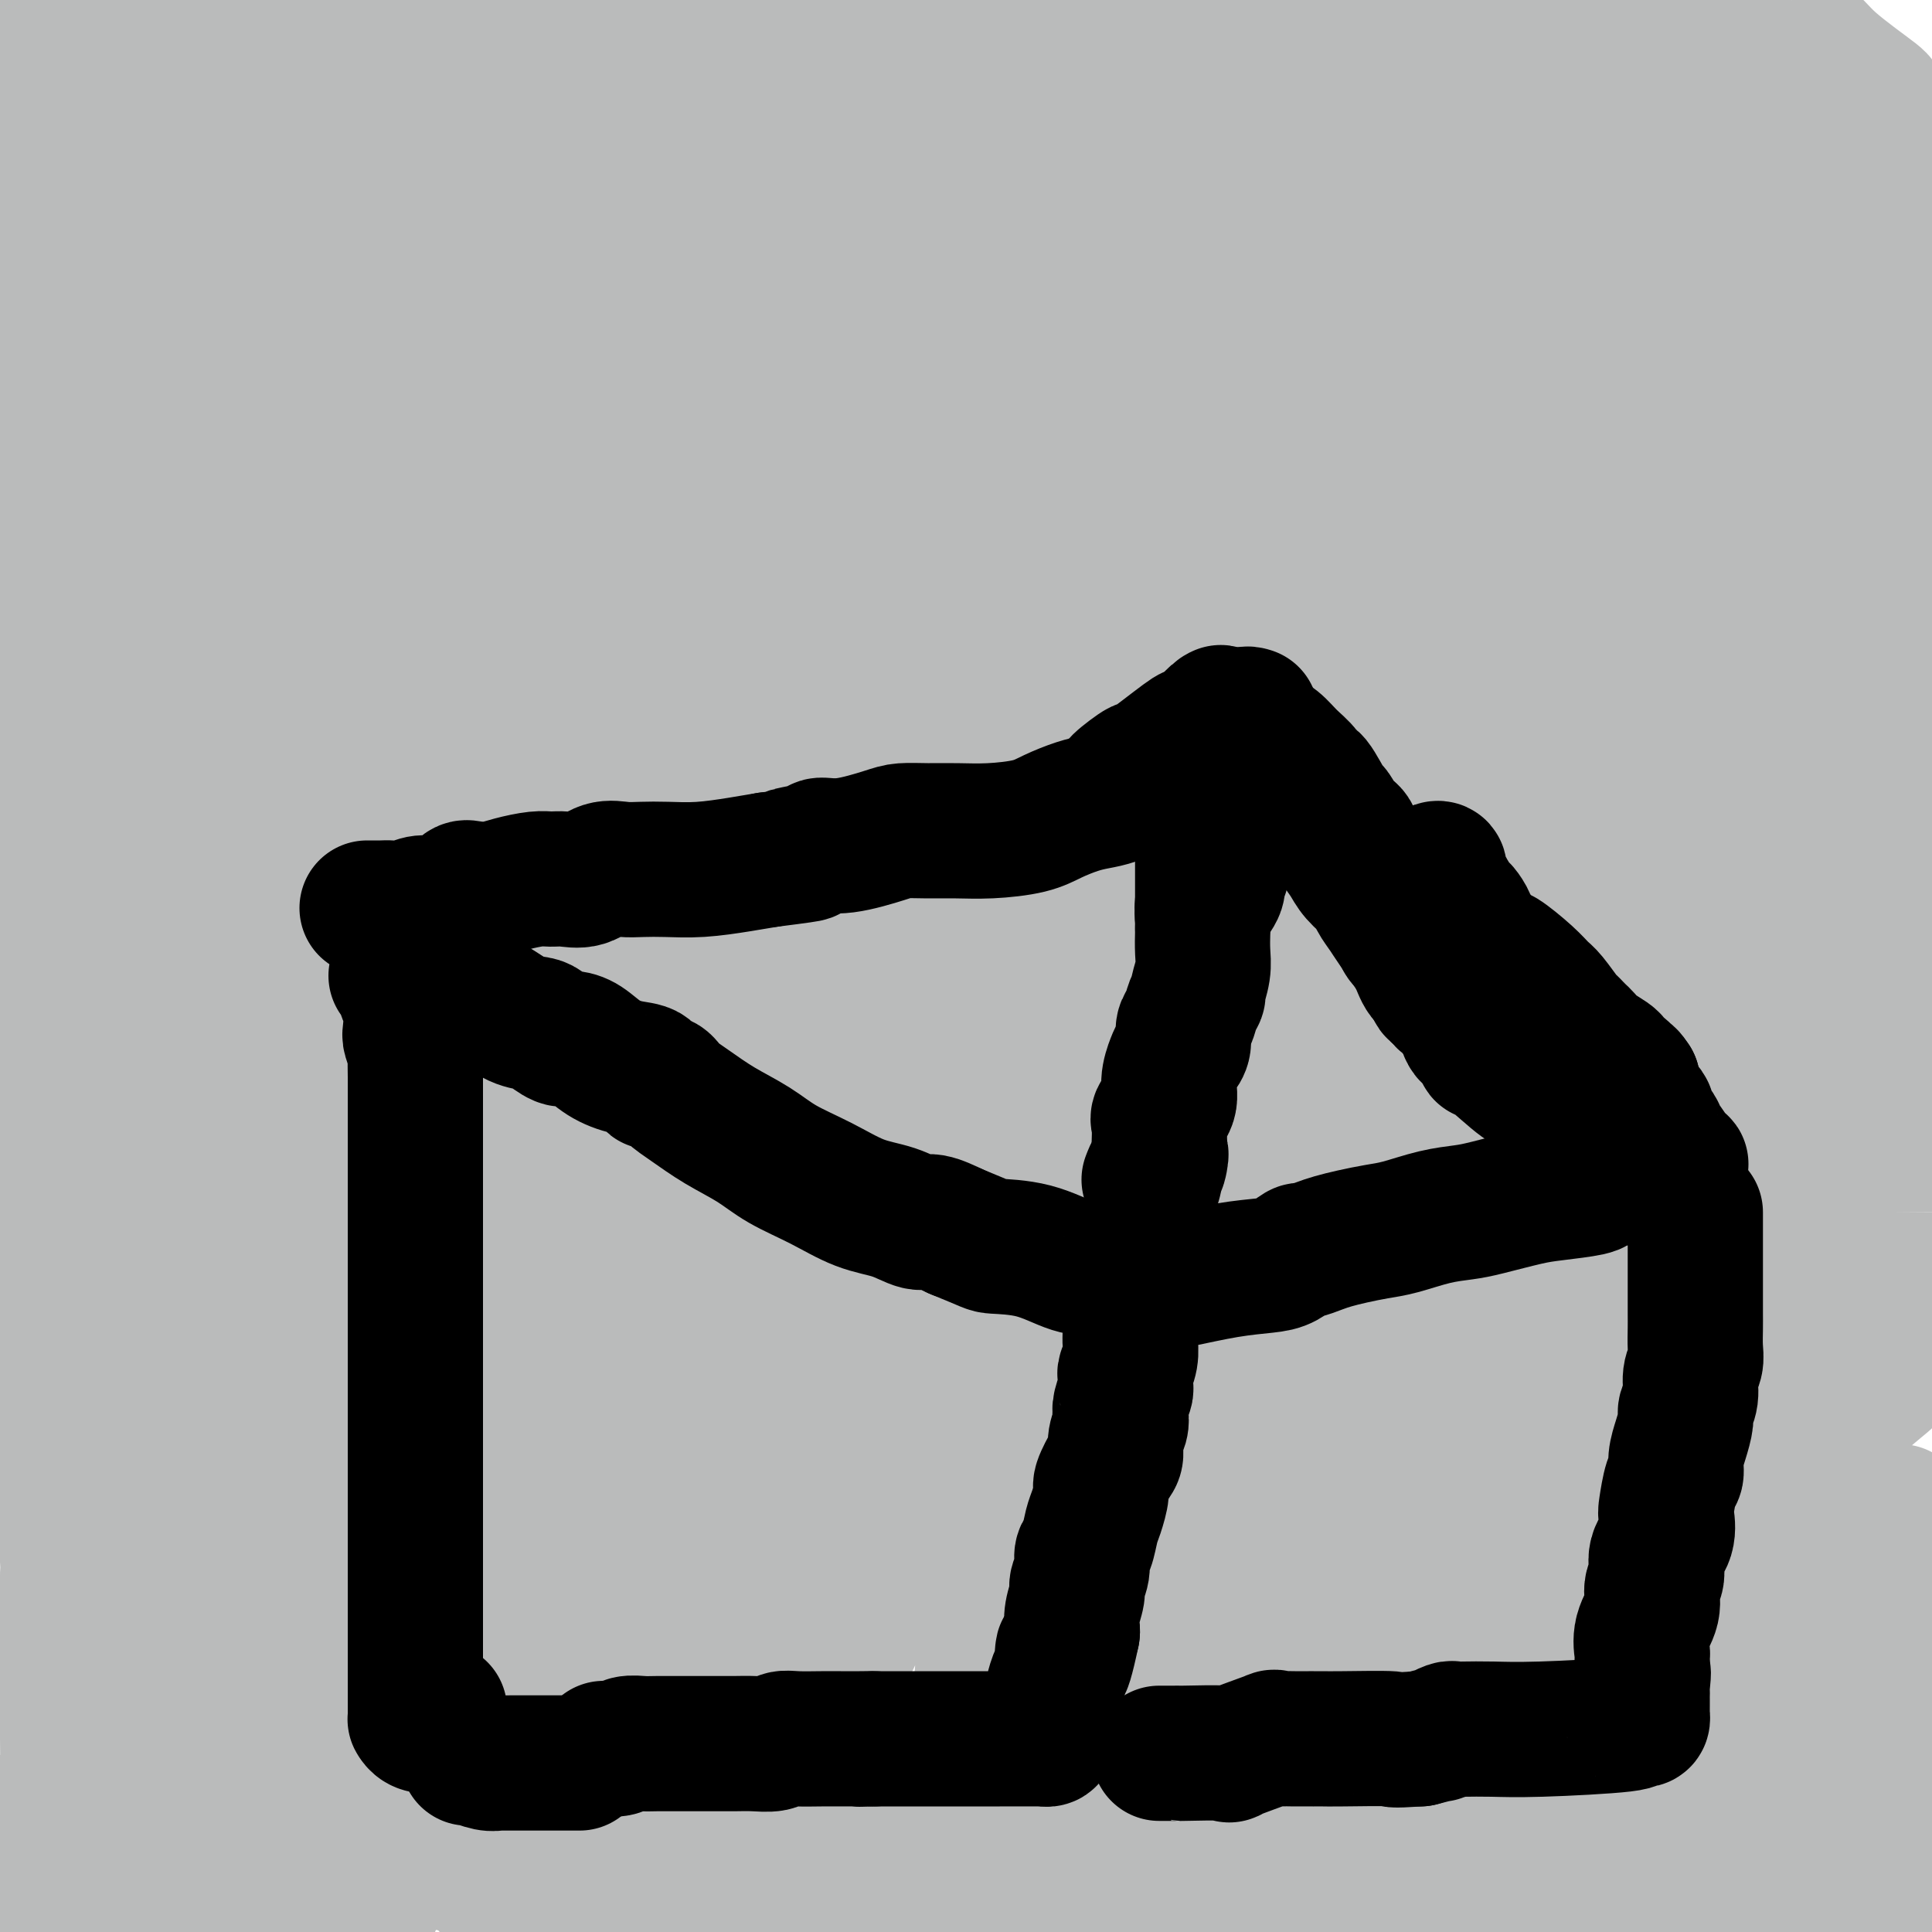 <svg viewBox='0 0 400 400' version='1.1' xmlns='http://www.w3.org/2000/svg' xmlns:xlink='http://www.w3.org/1999/xlink'><g fill='none' stroke='#BABBBB' stroke-width='28' stroke-linecap='round' stroke-linejoin='round'><path d='M98,382c-0.095,0.016 -0.189,0.033 0,0c0.189,-0.033 0.662,-0.114 0,0c-0.662,0.114 -2.460,0.423 -4,1c-1.540,0.577 -2.824,1.422 -5,2c-2.176,0.578 -5.244,0.888 -9,1c-3.756,0.112 -8.200,0.024 -12,0c-3.800,-0.024 -6.957,0.014 -10,0c-3.043,-0.014 -5.972,-0.080 -9,0c-3.028,0.080 -6.156,0.305 -9,0c-2.844,-0.305 -5.404,-1.139 -8,-2c-2.596,-0.861 -5.227,-1.748 -7,-2c-1.773,-0.252 -2.689,0.130 -4,0c-1.311,-0.130 -3.017,-0.771 -4,-1c-0.983,-0.229 -1.242,-0.047 -2,0c-0.758,0.047 -2.016,-0.040 -3,0c-0.984,0.040 -1.696,0.207 -2,0c-0.304,-0.207 -0.202,-0.787 0,-1c0.202,-0.213 0.504,-0.058 1,0c0.496,0.058 1.186,0.019 2,0c0.814,-0.019 1.751,-0.019 4,0c2.249,0.019 5.809,0.057 15,0c9.191,-0.057 24.013,-0.208 37,0c12.987,0.208 24.139,0.774 35,2c10.861,1.226 21.430,3.113 32,5'/><path d='M136,387c17.929,2.667 29.250,5.833 35,7c5.750,1.167 5.929,0.333 9,1c3.071,0.667 9.036,2.833 15,5'/><path d='M249,396c1.619,0.153 3.237,0.307 0,0c-3.237,-0.307 -11.330,-1.073 -18,-2c-6.670,-0.927 -11.919,-2.014 -17,-3c-5.081,-0.986 -9.996,-1.872 -15,-3c-5.004,-1.128 -10.097,-2.498 -15,-3c-4.903,-0.502 -9.615,-0.134 -15,0c-5.385,0.134 -11.441,0.036 -17,0c-5.559,-0.036 -10.619,-0.010 -15,0c-4.381,0.010 -8.082,0.003 -11,0c-2.918,-0.003 -5.052,-0.004 -6,0c-0.948,0.004 -0.711,0.012 -1,0c-0.289,-0.012 -1.104,-0.043 1,0c2.104,0.043 7.128,0.160 13,0c5.872,-0.160 12.593,-0.595 23,0c10.407,0.595 24.501,2.221 37,4c12.499,1.779 23.404,3.710 32,5c8.596,1.290 14.885,1.940 19,3c4.115,1.060 6.058,2.530 8,4'/><path d='M153,395c1.920,0.291 3.840,0.582 0,0c-3.840,-0.582 -13.441,-2.037 -20,-3c-6.559,-0.963 -10.076,-1.435 -14,-2c-3.924,-0.565 -8.255,-1.223 -11,-2c-2.745,-0.777 -3.906,-1.671 -5,-2c-1.094,-0.329 -2.123,-0.091 -3,0c-0.877,0.091 -1.603,0.037 -2,0c-0.397,-0.037 -0.465,-0.057 -1,0c-0.535,0.057 -1.537,0.189 -3,0c-1.463,-0.189 -3.386,-0.700 -5,-1c-1.614,-0.300 -2.917,-0.389 -5,-1c-2.083,-0.611 -4.945,-1.743 -8,-2c-3.055,-0.257 -6.304,0.362 -10,0c-3.696,-0.362 -7.840,-1.705 -12,-3c-4.160,-1.295 -8.335,-2.543 -12,-3c-3.665,-0.457 -6.820,-0.123 -10,0c-3.180,0.123 -6.384,0.033 -9,0c-2.616,-0.033 -4.644,-0.011 -6,0c-1.356,0.011 -2.040,0.010 -3,0c-0.960,-0.010 -2.196,-0.029 -3,0c-0.804,0.029 -1.176,0.105 -2,0c-0.824,-0.105 -2.101,-0.393 -3,0c-0.899,0.393 -1.422,1.465 -2,2c-0.578,0.535 -1.213,0.532 -2,1c-0.787,0.468 -1.728,1.407 -2,2c-0.272,0.593 0.123,0.839 0,1c-0.123,0.161 -0.764,0.236 -1,1c-0.236,0.764 -0.067,2.218 0,3c0.067,0.782 0.034,0.891 0,1'/><path d='M-1,387c-0.860,2.318 0.491,2.615 1,3c0.509,0.385 0.178,0.860 0,1c-0.178,0.140 -0.202,-0.053 0,0c0.202,0.053 0.631,0.354 1,1c0.369,0.646 0.676,1.637 1,2c0.324,0.363 0.663,0.097 1,0c0.337,-0.097 0.673,-0.026 1,0c0.327,0.026 0.647,0.007 1,0c0.353,-0.007 0.739,-0.001 1,0c0.261,0.001 0.396,-0.003 2,0c1.604,0.003 4.679,0.012 6,0c1.321,-0.012 0.890,-0.044 1,0c0.110,0.044 0.761,0.165 1,0c0.239,-0.165 0.065,-0.616 0,-1c-0.065,-0.384 -0.021,-0.701 0,-1c0.021,-0.299 0.019,-0.580 0,-1c-0.019,-0.420 -0.057,-0.979 0,-2c0.057,-1.021 0.208,-2.506 0,-3c-0.208,-0.494 -0.774,0.002 -1,0c-0.226,-0.002 -0.113,-0.501 0,-1'/><path d='M15,385c-0.071,-0.500 -0.750,2.750 -1,5c-0.250,2.250 -0.071,3.500 0,5c0.071,1.500 0.036,3.250 0,5'/><path d='M21,399c-0.227,0.437 -0.453,0.873 0,0c0.453,-0.873 1.587,-3.056 2,-4c0.413,-0.944 0.107,-0.648 0,-1c-0.107,-0.352 -0.015,-1.351 0,-2c0.015,-0.649 -0.046,-0.949 0,-1c0.046,-0.051 0.200,0.147 0,0c-0.200,-0.147 -0.753,-0.639 -1,-1c-0.247,-0.361 -0.189,-0.592 -1,-2c-0.811,-1.408 -2.490,-3.993 -3,-5c-0.510,-1.007 0.151,-0.436 0,-1c-0.151,-0.564 -1.112,-2.262 -2,-4c-0.888,-1.738 -1.702,-3.514 -2,-5c-0.298,-1.486 -0.080,-2.681 0,-5c0.080,-2.319 0.021,-5.764 0,-8c-0.021,-2.236 -0.006,-3.265 0,-5c0.006,-1.735 0.002,-4.175 0,-6c-0.002,-1.825 -0.000,-3.033 0,-4c0.000,-0.967 0.000,-1.691 0,-3c-0.000,-1.309 0.000,-3.203 0,-4c-0.000,-0.797 -0.000,-0.497 0,-1c0.000,-0.503 0.001,-1.811 0,-3c-0.001,-1.189 -0.002,-2.261 0,-3c0.002,-0.739 0.008,-1.144 0,-2c-0.008,-0.856 -0.029,-2.162 0,-3c0.029,-0.838 0.110,-1.207 0,-3c-0.110,-1.793 -0.411,-5.008 -1,-7c-0.589,-1.992 -1.467,-2.761 -2,-4c-0.533,-1.239 -0.720,-2.949 -1,-5c-0.280,-2.051 -0.651,-4.443 -1,-7c-0.349,-2.557 -0.674,-5.278 -1,-8'/><path d='M8,292c-1.362,-6.168 -1.768,-6.089 -2,-8c-0.232,-1.911 -0.289,-5.811 -1,-9c-0.711,-3.189 -2.076,-5.666 -3,-9c-0.924,-3.334 -1.407,-7.524 -2,-11c-0.593,-3.476 -1.297,-6.238 -2,-9'/><path d='M0,171c-0.266,0.526 -0.533,1.051 0,0c0.533,-1.051 1.865,-3.679 3,-6c1.135,-2.321 2.072,-4.337 3,-7c0.928,-2.663 1.848,-5.974 3,-9c1.152,-3.026 2.537,-5.767 4,-9c1.463,-3.233 3.003,-6.958 4,-10c0.997,-3.042 1.451,-5.400 2,-8c0.549,-2.600 1.195,-5.442 2,-8c0.805,-2.558 1.771,-4.834 2,-7c0.229,-2.166 -0.278,-4.223 0,-6c0.278,-1.777 1.343,-3.275 2,-5c0.657,-1.725 0.908,-3.678 1,-6c0.092,-2.322 0.025,-5.014 0,-7c-0.025,-1.986 -0.007,-3.265 0,-5c0.007,-1.735 0.002,-3.926 0,-6c-0.002,-2.074 -0.000,-4.031 0,-6c0.000,-1.969 0.000,-3.948 0,-6c-0.000,-2.052 0.000,-4.175 0,-7c-0.000,-2.825 -0.000,-6.352 0,-9c0.000,-2.648 0.001,-4.416 0,-7c-0.001,-2.584 -0.004,-5.982 0,-9c0.004,-3.018 0.015,-5.654 0,-8c-0.015,-2.346 -0.056,-4.402 0,-7c0.056,-2.598 0.207,-5.738 0,-8c-0.207,-2.262 -0.774,-3.646 -1,-5c-0.226,-1.354 -0.113,-2.677 0,-4'/><path d='M21,-1c0.342,-1.240 0.684,-2.480 0,0c-0.684,2.480 -2.393,8.681 -3,12c-0.607,3.319 -0.113,3.756 0,5c0.113,1.244 -0.157,3.295 0,5c0.157,1.705 0.739,3.064 0,5c-0.739,1.936 -2.800,4.450 -4,6c-1.200,1.550 -1.538,2.136 -3,4c-1.462,1.864 -4.049,5.007 -6,8c-1.951,2.993 -3.266,5.837 -4,7c-0.734,1.163 -0.885,0.646 -1,1c-0.115,0.354 -0.193,1.578 1,0c1.193,-1.578 3.657,-5.957 6,-10c2.343,-4.043 4.564,-7.750 7,-12c2.436,-4.250 5.087,-9.045 7,-13c1.913,-3.955 3.088,-7.072 4,-9c0.912,-1.928 1.562,-2.667 2,-4c0.438,-1.333 0.666,-3.261 1,-4c0.334,-0.739 0.776,-0.291 1,0c0.224,0.291 0.232,0.424 0,0c-0.232,-0.424 -0.703,-1.404 -1,0c-0.297,1.404 -0.419,5.192 -1,9c-0.581,3.808 -1.620,7.637 -2,11c-0.380,3.363 -0.102,6.260 0,9c0.102,2.740 0.028,5.323 0,7c-0.028,1.677 -0.011,2.446 0,3c0.011,0.554 0.017,0.891 0,1c-0.017,0.109 -0.056,-0.012 0,-1c0.056,-0.988 0.207,-2.843 0,-4c-0.207,-1.157 -0.774,-1.616 -1,-4c-0.226,-2.384 -0.113,-6.692 0,-11'/><path d='M24,20c-0.202,-4.917 -0.208,-7.708 -1,-11c-0.792,-3.292 -2.369,-7.083 -3,-9c-0.631,-1.917 -0.315,-1.958 0,-2'/><path d='M13,9c0.583,-1.589 1.165,-3.179 0,0c-1.165,3.179 -4.078,11.126 -6,17c-1.922,5.874 -2.855,9.673 -4,14c-1.145,4.327 -2.503,9.181 -3,12c-0.497,2.819 -0.133,3.604 0,4c0.133,0.396 0.036,0.404 0,1c-0.036,0.596 -0.009,1.780 0,-2c0.009,-3.780 0.002,-12.524 0,-17c-0.002,-4.476 0.001,-4.685 0,-7c-0.001,-2.315 -0.006,-6.736 0,-11c0.006,-4.264 0.022,-8.370 0,-10c-0.022,-1.630 -0.083,-0.785 0,-1c0.083,-0.215 0.309,-1.490 0,-1c-0.309,0.490 -1.155,2.745 -2,5'/><path d='M4,140c-0.552,1.924 -1.104,3.848 0,0c1.104,-3.848 3.865,-13.468 6,-22c2.135,-8.532 3.646,-15.975 5,-22c1.354,-6.025 2.553,-10.632 4,-15c1.447,-4.368 3.144,-8.498 4,-11c0.856,-2.502 0.871,-3.374 1,-4c0.129,-0.626 0.370,-1.004 1,0c0.630,1.004 1.647,3.389 2,5c0.353,1.611 0.043,2.447 1,6c0.957,3.553 3.182,9.822 6,15c2.818,5.178 6.229,9.265 9,15c2.771,5.735 4.901,13.117 6,20c1.099,6.883 1.168,13.267 1,20c-0.168,6.733 -0.574,13.814 -1,20c-0.426,6.186 -0.872,11.477 -1,15c-0.128,3.523 0.061,5.277 0,7c-0.061,1.723 -0.374,3.416 0,4c0.374,0.584 1.435,0.060 1,0c-0.435,-0.060 -2.366,0.343 0,0c2.366,-0.343 9.029,-1.433 15,-4c5.971,-2.567 11.249,-6.610 36,-16c24.751,-9.390 68.973,-24.127 100,-32c31.027,-7.873 48.857,-8.881 67,-10c18.143,-1.119 36.599,-2.347 46,-3c9.401,-0.653 9.747,-0.730 11,0c1.253,0.730 3.413,2.266 1,5c-2.413,2.734 -9.398,6.666 -21,14c-11.602,7.334 -27.821,18.069 -44,28c-16.179,9.931 -32.317,19.058 -46,27c-13.683,7.942 -24.909,14.698 -36,20c-11.091,5.302 -22.045,9.151 -33,13'/><path d='M145,235c-10.363,3.950 -19.772,7.327 -28,11c-8.228,3.673 -15.275,7.644 -18,9c-2.725,1.356 -1.126,0.097 -1,0c0.126,-0.097 -1.220,0.969 5,0c6.220,-0.969 20.008,-3.971 45,-7c24.992,-3.029 61.190,-6.085 106,-8c44.810,-1.915 98.231,-2.690 143,-3c44.769,-0.310 80.884,-0.155 117,0'/><path d='M291,274c11.433,-0.000 22.867,-0.000 0,0c-22.867,0.000 -80.033,0.000 -122,0c-41.967,-0.000 -68.734,-0.000 -86,0c-17.266,0.000 -25.030,0.001 -29,0c-3.970,-0.001 -4.146,-0.002 -5,0c-0.854,0.002 -2.385,0.008 5,0c7.385,-0.008 23.686,-0.030 50,0c26.314,0.030 62.642,0.113 99,0c36.358,-0.113 72.748,-0.423 104,0c31.252,0.423 57.367,1.579 69,2c11.633,0.421 8.785,0.106 12,0c3.215,-0.106 12.493,-0.002 -6,0c-18.493,0.002 -64.757,-0.099 -105,0c-40.243,0.099 -74.464,0.399 -110,0c-35.536,-0.399 -72.386,-1.498 -95,-3c-22.614,-1.502 -30.990,-3.408 -35,-4c-4.010,-0.592 -3.652,0.128 -2,0c1.652,-0.128 4.597,-1.106 22,-2c17.403,-0.894 49.263,-1.703 84,-2c34.737,-0.297 72.352,-0.080 110,0c37.648,0.080 75.328,0.023 104,0c28.672,-0.023 48.336,-0.011 68,0'/><path d='M365,265c10.595,0.565 21.190,1.131 0,0c-21.190,-1.131 -74.167,-3.958 -126,-9c-51.833,-5.042 -102.524,-12.298 -145,-19c-42.476,-6.702 -76.738,-12.851 -111,-19'/><path d='M63,211c-13.280,0.000 -26.560,0.000 0,0c26.560,0.000 92.958,0.000 146,0c53.042,0.000 92.726,0.000 129,0c36.274,-0.000 69.137,0.000 102,0'/><path d='M363,211c9.590,0.000 19.181,0.000 0,0c-19.181,-0.000 -67.132,-0.001 -110,0c-42.868,0.001 -80.651,0.004 -113,0c-32.349,-0.004 -59.264,-0.015 -73,0c-13.736,0.015 -14.292,0.057 -16,0c-1.708,-0.057 -4.568,-0.211 -1,0c3.568,0.211 13.565,0.789 31,1c17.435,0.211 42.310,0.057 91,0c48.690,-0.057 121.197,-0.016 170,0c48.803,0.016 73.901,0.008 99,0'/><path d='M279,207c14.956,0.022 29.911,0.044 0,0c-29.911,-0.044 -104.689,-0.156 -159,-1c-54.311,-0.844 -88.156,-2.422 -122,-4'/><path d='M20,200c-12.774,0.000 -25.548,0.000 0,0c25.548,0.000 89.417,0.000 145,0c55.583,0.000 102.881,0.000 142,0c39.119,0.000 70.060,0.000 101,0'/><path d='M355,200c9.903,-0.081 19.806,-0.161 0,0c-19.806,0.161 -69.322,0.565 -113,0c-43.678,-0.565 -81.516,-2.099 -115,-5c-33.484,-2.901 -62.612,-7.170 -78,-9c-15.388,-1.830 -17.037,-1.222 -19,-1c-1.963,0.222 -4.242,0.060 2,0c6.242,-0.060 21.003,-0.016 48,0c26.997,0.016 66.230,0.004 114,0c47.770,-0.004 104.077,-0.001 150,0c45.923,0.001 81.461,0.001 117,0'/><path d='M336,187c9.768,-0.120 19.536,-0.240 0,0c-19.536,0.240 -68.377,0.841 -119,0c-50.623,-0.841 -103.029,-3.126 -125,-4c-21.971,-0.874 -13.505,-0.339 -11,0c2.505,0.339 -0.949,0.483 -1,0c-0.051,-0.483 3.301,-1.594 16,-2c12.699,-0.406 34.744,-0.109 65,0c30.256,0.109 68.723,0.029 108,0c39.277,-0.029 79.365,-0.008 109,0c29.635,0.008 48.818,0.004 68,0'/><path d='M245,181c11.124,-0.061 22.248,-0.121 0,0c-22.248,0.121 -77.869,0.425 -115,0c-37.131,-0.425 -55.773,-1.578 -65,-2c-9.227,-0.422 -9.038,-0.113 -10,0c-0.962,0.113 -3.074,0.030 -1,0c2.074,-0.030 8.335,-0.008 27,0c18.665,0.008 49.735,0.002 84,0c34.265,-0.002 71.725,-0.001 111,0c39.275,0.001 80.364,0.000 111,0c30.636,-0.000 50.818,-0.000 71,0'/><path d='M356,178c9.911,0.000 19.821,0.001 0,0c-19.821,-0.001 -69.374,-0.003 -110,0c-40.626,0.003 -72.325,0.011 -97,0c-24.675,-0.011 -42.325,-0.041 -51,0c-8.675,0.041 -8.375,0.155 -9,0c-0.625,-0.155 -2.176,-0.577 0,-1c2.176,-0.423 8.078,-0.845 27,-1c18.922,-0.155 50.864,-0.042 86,0c35.136,0.042 73.468,0.012 110,0c36.532,-0.012 71.266,-0.006 106,0'/><path d='M347,176c10.114,-0.002 20.227,-0.005 0,0c-20.227,0.005 -70.796,0.016 -115,0c-44.204,-0.016 -82.043,-0.061 -116,0c-33.957,0.061 -64.031,0.227 -82,0c-17.969,-0.227 -23.832,-0.845 -26,-1c-2.168,-0.155 -0.640,0.155 -3,0c-2.360,-0.155 -8.607,-0.773 9,-1c17.607,-0.227 59.070,-0.061 100,0c40.930,0.061 81.327,0.016 125,0c43.673,-0.016 90.621,-0.005 132,0c41.379,0.005 77.190,0.002 113,0'/><path d='M298,180c10.468,0.241 20.937,0.483 0,0c-20.937,-0.483 -73.279,-1.690 -111,-5c-37.721,-3.310 -60.823,-8.725 -70,-11c-9.177,-2.275 -4.431,-1.412 -3,-1c1.431,0.412 -0.455,0.373 3,-1c3.455,-1.373 12.249,-4.081 27,-6c14.751,-1.919 35.459,-3.051 61,-4c25.541,-0.949 55.915,-1.717 85,-2c29.085,-0.283 56.881,-0.081 77,0c20.119,0.081 32.559,0.040 45,0'/><path d='M344,151c8.986,0.006 17.971,0.012 0,0c-17.971,-0.012 -62.900,-0.042 -104,0c-41.100,0.042 -78.373,0.155 -112,0c-33.627,-0.155 -63.608,-0.577 -80,-1c-16.392,-0.423 -19.195,-0.846 -21,-1c-1.805,-0.154 -2.612,-0.040 -3,0c-0.388,0.040 -0.357,0.004 6,0c6.357,-0.004 19.040,0.024 39,0c19.960,-0.024 47.195,-0.099 80,0c32.805,0.099 71.178,0.373 108,0c36.822,-0.373 72.092,-1.392 112,0c39.908,1.392 84.454,5.196 129,9'/><path d='M396,159c10.182,0.061 20.364,0.122 0,0c-20.364,-0.122 -71.275,-0.428 -116,0c-44.725,0.428 -83.264,1.591 -122,0c-38.736,-1.591 -77.668,-5.937 -103,-9c-25.332,-3.063 -37.062,-4.842 -43,-6c-5.938,-1.158 -6.082,-1.695 -7,-2c-0.918,-0.305 -2.608,-0.379 0,-1c2.608,-0.621 9.514,-1.788 17,-4c7.486,-2.212 15.553,-5.468 54,-8c38.447,-2.532 107.274,-4.338 154,-5c46.726,-0.662 71.349,-0.178 95,0c23.651,0.178 46.329,0.051 59,0c12.671,-0.051 15.336,-0.025 18,0'/><path d='M385,126c4.820,0.000 9.640,0.000 0,0c-9.640,-0.000 -33.740,-0.000 -62,0c-28.260,0.000 -60.679,0.000 -93,0c-32.321,-0.000 -64.543,-0.002 -99,0c-34.457,0.002 -71.149,0.007 -86,0c-14.851,-0.007 -7.860,-0.025 -7,0c0.860,0.025 -4.411,0.092 -4,0c0.411,-0.092 6.505,-0.342 22,-1c15.495,-0.658 40.390,-1.723 73,-2c32.610,-0.277 72.933,0.233 116,0c43.067,-0.233 88.876,-1.209 127,0c38.124,1.209 68.562,4.605 99,8'/><path d='M302,131c14.976,1.815 29.952,3.631 0,0c-29.952,-3.631 -104.833,-12.708 -165,-21c-60.167,-8.292 -105.619,-15.798 -137,-21c-31.381,-5.202 -48.690,-8.101 -66,-11'/><path d='M36,73c-9.387,0.000 -18.773,0.000 0,0c18.773,-0.000 65.707,-0.001 106,0c40.293,0.001 73.946,0.004 101,0c27.054,-0.004 47.508,-0.015 58,0c10.492,0.015 11.022,0.057 13,0c1.978,-0.057 5.406,-0.211 -1,0c-6.406,0.211 -22.644,0.789 -42,1c-19.356,0.211 -41.831,0.057 -67,0c-25.169,-0.057 -53.033,-0.015 -75,0c-21.967,0.015 -38.038,0.004 -47,0c-8.962,-0.004 -10.814,-0.000 -12,0c-1.186,0.000 -1.705,-0.004 -2,0c-0.295,0.004 -0.366,0.015 4,0c4.366,-0.015 13.170,-0.056 35,0c21.830,0.056 56.685,0.207 93,0c36.315,-0.207 74.090,-0.774 110,0c35.910,0.774 69.955,2.887 104,5'/><path d='M343,87c11.230,-0.006 22.459,-0.013 0,0c-22.459,0.013 -78.608,0.045 -130,0c-51.392,-0.045 -98.029,-0.166 -135,-1c-36.971,-0.834 -64.278,-2.381 -78,-3c-13.722,-0.619 -13.861,-0.309 -14,0'/><path d='M32,83c-6.319,-0.040 -12.638,-0.080 0,0c12.638,0.080 44.233,0.279 94,0c49.767,-0.279 117.707,-1.037 166,0c48.293,1.037 76.941,3.868 100,7c23.059,3.132 40.530,6.566 58,10'/><path d='M355,101c10.973,-0.392 21.946,-0.783 0,0c-21.946,0.783 -76.810,2.742 -126,0c-49.190,-2.742 -92.707,-10.185 -127,-16c-34.293,-5.815 -59.363,-10.003 -71,-12c-11.637,-1.997 -9.843,-1.803 -12,-2c-2.157,-0.197 -8.266,-0.786 0,-1c8.266,-0.214 30.905,-0.053 59,0c28.095,0.053 61.645,-0.002 97,0c35.355,0.002 72.513,0.061 104,0c31.487,-0.061 57.301,-0.241 73,0c15.699,0.241 21.282,0.902 24,1c2.718,0.098 2.570,-0.366 2,0c-0.570,0.366 -1.561,1.562 -9,2c-7.439,0.438 -21.327,0.117 -41,0c-19.673,-0.117 -45.131,-0.031 -73,0c-27.869,0.031 -58.149,0.008 -84,0c-25.851,-0.008 -47.274,-0.002 -59,0c-11.726,0.002 -13.754,0.001 -16,0c-2.246,-0.001 -4.710,-0.000 -2,0c2.710,0.000 10.592,0.000 29,0c18.408,-0.000 47.341,-0.000 82,0c34.659,0.000 75.046,0.000 116,0c40.954,-0.000 82.477,-0.000 124,0'/><path d='M314,57c10.059,1.630 20.118,3.260 0,0c-20.118,-3.260 -70.412,-11.409 -109,-18c-38.588,-6.591 -65.470,-11.625 -77,-14c-11.530,-2.375 -7.707,-2.091 -6,-2c1.707,0.091 1.297,-0.012 7,0c5.703,0.012 17.518,0.137 37,0c19.482,-0.137 46.630,-0.537 75,0c28.370,0.537 57.963,2.011 95,7c37.037,4.989 81.519,13.495 126,22'/><path d='M320,71c8.111,1.383 16.222,2.765 0,0c-16.222,-2.765 -56.777,-9.678 -82,-14c-25.223,-4.322 -35.113,-6.054 -41,-7c-5.887,-0.946 -7.770,-1.105 -7,-2c0.770,-0.895 4.195,-2.527 10,-4c5.805,-1.473 13.991,-2.787 23,-5c9.009,-2.213 18.843,-5.325 32,-7c13.157,-1.675 29.638,-1.914 38,-2c8.362,-0.086 8.607,-0.020 9,0c0.393,0.020 0.935,-0.006 -3,0c-3.935,0.006 -12.348,0.044 -30,0c-17.652,-0.044 -44.542,-0.169 -71,0c-26.458,0.169 -52.484,0.634 -73,-1c-20.516,-1.634 -35.524,-5.366 -43,-7c-7.476,-1.634 -7.421,-1.170 -8,-1c-0.579,0.170 -1.792,0.046 -1,0c0.792,-0.046 3.591,-0.015 5,0c1.409,0.015 1.429,0.014 30,0c28.571,-0.014 85.692,-0.042 131,0c45.308,0.042 78.802,0.155 106,2c27.198,1.845 48.099,5.423 69,9'/><path d='M378,37c7.001,0.027 14.001,0.053 0,0c-14.001,-0.053 -49.004,-0.186 -86,0c-36.996,0.186 -75.986,0.691 -113,-1c-37.014,-1.691 -72.052,-5.577 -101,-8c-28.948,-2.423 -51.807,-3.381 -63,-4c-11.193,-0.619 -10.722,-0.898 -11,-1c-0.278,-0.102 -1.306,-0.027 -2,0c-0.694,0.027 -1.055,0.006 4,0c5.055,-0.006 15.527,0.002 34,0c18.473,-0.002 44.947,-0.014 72,0c27.053,0.014 54.687,0.054 74,0c19.313,-0.054 30.307,-0.200 36,0c5.693,0.200 6.085,0.747 9,1c2.915,0.253 8.353,0.211 -5,1c-13.353,0.789 -45.497,2.407 -59,3c-13.503,0.593 -8.366,0.160 -36,0c-27.634,-0.160 -88.038,-0.046 -123,0c-34.962,0.046 -44.481,0.023 -54,0'/><path d='M43,28c-4.180,0.000 -8.361,0.000 0,0c8.361,0.000 29.263,0.000 42,0c12.737,0.000 17.308,0.000 20,0c2.692,-0.000 3.505,0.000 4,0c0.495,0.000 0.672,-0.000 1,0c0.328,0.000 0.808,0.000 1,0c0.192,0.000 0.096,0.000 0,0'/><path d='M134,10c0.085,0.475 0.169,0.950 0,1c-0.169,0.050 -0.592,-0.323 0,0c0.592,0.323 2.200,1.344 7,2c4.800,0.656 12.794,0.947 27,1c14.206,0.053 34.624,-0.130 47,0c12.376,0.130 16.709,0.575 22,1c5.291,0.425 11.539,0.832 3,1c-8.539,0.168 -31.866,0.097 -57,0c-25.134,-0.097 -52.074,-0.218 -82,-3c-29.926,-2.782 -62.836,-8.223 -89,-13c-26.164,-4.777 -45.582,-8.888 -65,-13'/><path d='M106,2c-0.282,-0.113 -0.564,-0.227 0,0c0.564,0.227 1.975,0.793 3,1c1.025,0.207 1.665,0.055 2,0c0.335,-0.055 0.367,-0.015 1,0c0.633,0.015 1.868,0.003 4,0c2.132,-0.003 5.161,0.002 9,0c3.839,-0.002 8.486,-0.011 13,0c4.514,0.011 8.893,0.040 13,0c4.107,-0.040 7.943,-0.151 11,0c3.057,0.151 5.337,0.562 8,1c2.663,0.438 5.710,0.902 8,1c2.290,0.098 3.823,-0.170 5,0c1.177,0.170 1.998,0.778 4,1c2.002,0.222 5.185,0.060 9,0c3.815,-0.060 8.261,-0.016 12,0c3.739,0.016 6.772,0.005 11,0c4.228,-0.005 9.651,-0.002 14,0c4.349,0.002 7.622,0.004 11,0c3.378,-0.004 6.859,-0.013 10,0c3.141,0.013 5.940,0.049 8,0c2.060,-0.049 3.379,-0.181 5,0c1.621,0.181 3.544,0.675 6,1c2.456,0.325 5.445,0.479 10,1c4.555,0.521 10.676,1.407 16,2c5.324,0.593 9.850,0.891 16,1c6.150,0.109 13.924,0.029 18,0c4.076,-0.029 4.453,-0.008 5,0c0.547,0.008 1.263,0.002 2,0c0.737,-0.002 1.496,-0.001 2,0c0.504,0.001 0.752,0.000 1,0'/><path d='M343,11c37.271,1.210 11.950,-0.264 3,-1c-8.950,-0.736 -1.528,-0.733 2,-1c3.528,-0.267 3.164,-0.804 4,-1c0.836,-0.196 2.873,-0.052 5,0c2.127,0.052 4.344,0.013 7,0c2.656,-0.013 5.751,0.002 7,0c1.249,-0.002 0.654,-0.021 1,0c0.346,0.021 1.635,0.081 2,0c0.365,-0.081 -0.193,-0.302 0,0c0.193,0.302 1.138,1.128 2,2c0.862,0.872 1.642,1.789 3,3c1.358,1.211 3.295,2.715 5,4c1.705,1.285 3.180,2.352 4,3c0.820,0.648 0.987,0.879 1,1c0.013,0.121 -0.128,0.132 0,1c0.128,0.868 0.525,2.594 1,5c0.475,2.406 1.027,5.494 2,8c0.973,2.506 2.366,4.432 3,6c0.634,1.568 0.509,2.779 1,4c0.491,1.221 1.596,2.452 2,3c0.404,0.548 0.105,0.414 0,1c-0.105,0.586 -0.018,1.892 0,3c0.018,1.108 -0.034,2.019 0,3c0.034,0.981 0.153,2.031 0,4c-0.153,1.969 -0.577,4.858 -1,7c-0.423,2.142 -0.845,3.538 -1,5c-0.155,1.462 -0.044,2.989 0,5c0.044,2.011 0.022,4.505 0,7'/><path d='M396,83c-0.309,6.537 -0.083,5.378 0,7c0.083,1.622 0.022,6.024 0,9c-0.022,2.976 -0.005,4.526 0,6c0.005,1.474 -0.002,2.872 0,4c0.002,1.128 0.013,1.986 0,3c-0.013,1.014 -0.050,2.183 0,3c0.050,0.817 0.185,1.283 0,1c-0.185,-0.283 -0.691,-1.314 -1,-2c-0.309,-0.686 -0.420,-1.028 -1,-2c-0.580,-0.972 -1.628,-2.576 -2,-3c-0.372,-0.424 -0.067,0.332 -1,-3c-0.933,-3.332 -3.105,-10.752 -4,-16c-0.895,-5.248 -0.512,-8.325 -1,-12c-0.488,-3.675 -1.847,-7.948 -3,-12c-1.153,-4.052 -2.101,-7.885 -3,-11c-0.899,-3.115 -1.748,-5.514 -2,-8c-0.252,-2.486 0.092,-5.061 0,-7c-0.092,-1.939 -0.621,-3.243 -1,-4c-0.379,-0.757 -0.607,-0.967 -1,-1c-0.393,-0.033 -0.951,0.113 -1,0c-0.049,-0.113 0.409,-0.483 -1,0c-1.409,0.483 -4.687,1.820 -8,4c-3.313,2.180 -6.661,5.202 -10,8c-3.339,2.798 -6.668,5.371 -9,8c-2.332,2.629 -3.666,5.315 -5,8'/><path d='M342,63c-4.162,4.689 -2.569,4.411 -2,5c0.569,0.589 0.112,2.046 0,3c-0.112,0.954 0.120,1.407 0,2c-0.120,0.593 -0.592,1.327 -1,1c-0.408,-0.327 -0.753,-1.716 -1,-3c-0.247,-1.284 -0.395,-2.463 -1,-5c-0.605,-2.537 -1.668,-6.431 -2,-9c-0.332,-2.569 0.068,-3.812 0,-7c-0.068,-3.188 -0.605,-8.320 0,-11c0.605,-2.680 2.353,-2.908 3,-4c0.647,-1.092 0.195,-3.048 0,-4c-0.195,-0.952 -0.133,-0.899 0,-1c0.133,-0.101 0.337,-0.357 0,0c-0.337,0.357 -1.213,1.326 -4,2c-2.787,0.674 -7.483,1.052 -13,2c-5.517,0.948 -11.854,2.464 -19,4c-7.146,1.536 -15.102,3.091 -26,5c-10.898,1.909 -24.739,4.171 -34,5c-9.261,0.829 -13.943,0.224 -19,0c-5.057,-0.224 -10.488,-0.067 -15,0c-4.512,0.067 -8.105,0.042 -11,0c-2.895,-0.042 -5.094,-0.102 -8,0c-2.906,0.102 -6.521,0.368 -10,0c-3.479,-0.368 -6.821,-1.368 -11,-2c-4.179,-0.632 -9.194,-0.895 -15,-2c-5.806,-1.105 -12.403,-3.053 -19,-5'/><path d='M134,39c-9.935,-1.967 -12.274,-2.385 -17,-3c-4.726,-0.615 -11.841,-1.426 -17,-2c-5.159,-0.574 -8.362,-0.912 -11,-1c-2.638,-0.088 -4.712,0.074 -8,0c-3.288,-0.074 -7.790,-0.386 -11,0c-3.210,0.386 -5.129,1.468 -7,2c-1.871,0.532 -3.696,0.513 -6,1c-2.304,0.487 -5.089,1.479 -8,2c-2.911,0.521 -5.948,0.572 -9,1c-3.052,0.428 -6.121,1.235 -9,2c-2.879,0.765 -5.569,1.489 -8,2c-2.431,0.511 -4.601,0.810 -6,1c-1.399,0.190 -2.025,0.273 -3,1c-0.975,0.727 -2.297,2.100 -3,3c-0.703,0.900 -0.787,1.326 -1,2c-0.213,0.674 -0.556,1.594 0,2c0.556,0.406 2.012,0.296 4,1c1.988,0.704 4.509,2.220 8,3c3.491,0.780 7.951,0.822 13,2c5.049,1.178 10.686,3.492 19,5c8.314,1.508 19.304,2.209 29,3c9.696,0.791 18.098,1.670 25,2c6.902,0.330 12.302,0.111 15,0c2.698,-0.111 2.692,-0.112 3,0c0.308,0.112 0.929,0.338 1,0c0.071,-0.338 -0.408,-1.239 -1,-2c-0.592,-0.761 -1.296,-1.380 -2,-2'/><path d='M124,64c-1.207,-1.196 -3.224,-2.187 -6,-3c-2.776,-0.813 -6.312,-1.447 -10,-2c-3.688,-0.553 -7.529,-1.023 -12,-2c-4.471,-0.977 -9.572,-2.461 -14,-3c-4.428,-0.539 -8.184,-0.132 -11,0c-2.816,0.132 -4.693,-0.011 -6,0c-1.307,0.011 -2.043,0.177 -2,0c0.043,-0.177 0.867,-0.696 1,-1c0.133,-0.304 -0.425,-0.392 3,-1c3.425,-0.608 10.832,-1.736 19,-2c8.168,-0.264 17.098,0.336 27,0c9.902,-0.336 20.777,-1.608 44,0c23.223,1.608 58.793,6.096 73,8c14.207,1.904 7.052,1.223 5,1c-2.052,-0.223 1.000,0.014 1,1c0.000,0.986 -3.050,2.723 -7,4c-3.950,1.277 -8.799,2.094 -14,3c-5.201,0.906 -10.753,1.901 -15,3c-4.247,1.099 -7.187,2.300 -10,4c-2.813,1.700 -5.497,3.897 -7,6c-1.503,2.103 -1.826,4.110 -2,7c-0.174,2.890 -0.201,6.663 4,12c4.201,5.337 12.629,12.239 16,15c3.371,2.761 1.686,1.380 0,0'/><path d='M252,227c-0.223,0.392 -0.447,0.785 -1,1c-0.553,0.215 -1.436,0.254 -4,0c-2.564,-0.254 -6.808,-0.800 -11,-1c-4.192,-0.200 -8.330,-0.054 -12,0c-3.670,0.054 -6.871,0.017 -11,0c-4.129,-0.017 -9.188,-0.013 -12,0c-2.812,0.013 -3.379,0.034 -5,0c-1.621,-0.034 -4.297,-0.125 -6,0c-1.703,0.125 -2.433,0.464 -4,1c-1.567,0.536 -3.970,1.268 -6,2c-2.030,0.732 -3.687,1.464 -6,2c-2.313,0.536 -5.281,0.875 -9,1c-3.719,0.125 -8.188,0.034 -13,0c-4.812,-0.034 -9.968,-0.013 -18,0c-8.032,0.013 -18.940,0.017 -27,0c-8.060,-0.017 -13.273,-0.056 -18,0c-4.727,0.056 -8.967,0.205 -13,1c-4.033,0.795 -7.859,2.235 -11,3c-3.141,0.765 -5.596,0.857 -8,1c-2.404,0.143 -4.758,0.339 -7,1c-2.242,0.661 -4.372,1.789 -6,2c-1.628,0.211 -2.755,-0.494 -4,0c-1.245,0.494 -2.607,2.187 -4,3c-1.393,0.813 -2.818,0.745 -4,1c-1.182,0.255 -2.121,0.831 -3,1c-0.879,0.169 -1.698,-0.070 -2,0c-0.302,0.070 -0.086,0.449 0,1c0.086,0.551 0.043,1.276 0,2'/><path d='M27,249c-2.011,1.246 -0.539,0.362 0,1c0.539,0.638 0.144,2.799 0,4c-0.144,1.201 -0.038,1.442 0,2c0.038,0.558 0.008,1.432 0,3c-0.008,1.568 0.006,3.831 0,6c-0.006,2.169 -0.032,4.245 0,6c0.032,1.755 0.122,3.190 0,6c-0.122,2.810 -0.457,6.995 -1,10c-0.543,3.005 -1.294,4.830 -2,9c-0.706,4.170 -1.367,10.685 -2,15c-0.633,4.315 -1.237,6.430 -2,9c-0.763,2.570 -1.683,5.593 -2,8c-0.317,2.407 -0.029,4.196 0,6c0.029,1.804 -0.201,3.623 0,8c0.201,4.377 0.832,11.310 1,14c0.168,2.690 -0.126,1.135 0,2c0.126,0.865 0.673,4.151 1,6c0.327,1.849 0.433,2.261 1,3c0.567,0.739 1.596,1.804 2,3c0.404,1.196 0.183,2.522 0,3c-0.183,0.478 -0.329,0.106 0,-1c0.329,-1.106 1.134,-2.947 2,-5c0.866,-2.053 1.795,-4.318 3,-7c1.205,-2.682 2.687,-5.779 4,-9c1.313,-3.221 2.457,-6.565 3,-11c0.543,-4.435 0.486,-9.962 1,-15c0.514,-5.038 1.600,-9.587 2,-13c0.400,-3.413 0.114,-5.689 0,-9c-0.114,-3.311 -0.057,-7.655 0,-12'/><path d='M38,291c-0.624,-10.551 -3.684,-12.428 -5,-15c-1.316,-2.572 -0.889,-5.839 -1,-9c-0.111,-3.161 -0.761,-6.215 -1,-10c-0.239,-3.785 -0.067,-8.300 0,-11c0.067,-2.700 0.029,-3.585 0,-5c-0.029,-1.415 -0.050,-3.358 0,-4c0.050,-0.642 0.171,0.019 0,0c-0.171,-0.019 -0.635,-0.718 -1,-1c-0.365,-0.282 -0.631,-0.148 -1,0c-0.369,0.148 -0.842,0.309 -1,1c-0.158,0.691 -0.002,1.912 -1,4c-0.998,2.088 -3.148,5.043 -4,8c-0.852,2.957 -0.404,5.915 -1,9c-0.596,3.085 -2.235,6.298 -3,10c-0.765,3.702 -0.654,7.895 -1,12c-0.346,4.105 -1.147,8.122 -2,12c-0.853,3.878 -1.756,7.617 -2,12c-0.244,4.383 0.173,9.410 1,14c0.827,4.590 2.064,8.743 3,13c0.936,4.257 1.571,8.618 2,11c0.429,2.382 0.653,2.787 1,3c0.347,0.213 0.817,0.236 1,0c0.183,-0.236 0.078,-0.731 0,-3c-0.078,-2.269 -0.129,-6.312 0,-11c0.129,-4.688 0.437,-10.019 0,-16c-0.437,-5.981 -1.618,-12.610 -3,-19c-1.382,-6.390 -2.966,-12.540 -4,-18c-1.034,-5.460 -1.517,-10.230 -2,-15'/><path d='M13,263c-2.011,-9.558 -2.538,-7.454 -3,-8c-0.462,-0.546 -0.858,-3.741 -1,-6c-0.142,-2.259 -0.031,-3.580 0,-5c0.031,-1.420 -0.017,-2.939 0,-5c0.017,-2.061 0.098,-4.665 0,-7c-0.098,-2.335 -0.377,-4.401 0,-6c0.377,-1.599 1.408,-2.732 2,-4c0.592,-1.268 0.745,-2.671 1,-4c0.255,-1.329 0.611,-2.582 1,-3c0.389,-0.418 0.811,0.001 1,0c0.189,-0.001 0.147,-0.421 0,0c-0.147,0.421 -0.397,1.685 0,4c0.397,2.315 1.443,5.683 3,11c1.557,5.317 3.627,12.583 5,21c1.373,8.417 2.050,17.985 5,34c2.950,16.015 8.172,38.478 11,53c2.828,14.522 3.261,21.102 4,28c0.739,6.898 1.782,14.114 3,20c1.218,5.886 2.609,10.443 4,15'/><path d='M66,395c-0.022,1.060 -0.045,2.120 0,0c0.045,-2.120 0.156,-7.420 0,-12c-0.156,-4.580 -0.579,-8.438 -1,-12c-0.421,-3.562 -0.840,-6.826 -1,-10c-0.160,-3.174 -0.060,-6.256 0,-10c0.060,-3.744 0.079,-8.150 0,-13c-0.079,-4.850 -0.257,-10.145 1,-18c1.257,-7.855 3.948,-18.272 5,-23c1.052,-4.728 0.464,-3.769 1,-7c0.536,-3.231 2.196,-10.653 3,-14c0.804,-3.347 0.751,-2.620 1,-4c0.249,-1.380 0.801,-4.866 1,-7c0.199,-2.134 0.044,-2.916 0,-4c-0.044,-1.084 0.021,-2.472 0,-2c-0.021,0.472 -0.129,2.803 0,4c0.129,1.197 0.495,1.259 0,4c-0.495,2.741 -1.851,8.161 -3,14c-1.149,5.839 -2.091,12.098 -3,19c-0.909,6.902 -1.785,14.446 -3,21c-1.215,6.554 -2.771,12.117 -4,17c-1.229,4.883 -2.133,9.087 -3,13c-0.867,3.913 -1.696,7.535 -2,9c-0.304,1.465 -0.081,0.774 0,0c0.081,-0.774 0.022,-1.632 0,-4c-0.022,-2.368 -0.006,-6.248 0,-11c0.006,-4.752 0.003,-10.376 0,-16'/><path d='M58,329c-0.000,-7.165 -0.000,-9.577 0,-13c0.000,-3.423 0.000,-7.859 0,-13c-0.000,-5.141 -0.000,-10.989 0,-16c0.000,-5.011 0.000,-9.186 0,-15c-0.000,-5.814 -0.000,-13.266 0,-17c0.000,-3.734 0.001,-3.751 0,-4c-0.001,-0.249 -0.005,-0.731 0,-1c0.005,-0.269 0.017,-0.324 0,1c-0.017,1.324 -0.063,4.027 0,8c0.063,3.973 0.235,9.214 0,16c-0.235,6.786 -0.876,15.116 0,24c0.876,8.884 3.268,18.322 6,32c2.732,13.678 5.805,31.596 8,42c2.195,10.404 3.512,13.294 4,16c0.488,2.706 0.147,5.230 0,6c-0.147,0.770 -0.098,-0.213 0,0c0.098,0.213 0.247,1.621 1,0c0.753,-1.621 2.112,-6.273 3,-11c0.888,-4.727 1.305,-9.530 2,-15c0.695,-5.470 1.667,-11.606 3,-17c1.333,-5.394 3.026,-10.046 4,-15c0.974,-4.954 1.228,-10.210 2,-16c0.772,-5.790 2.063,-12.114 3,-16c0.937,-3.886 1.519,-5.334 2,-6c0.481,-0.666 0.861,-0.550 1,-1c0.139,-0.450 0.037,-1.467 0,-2c-0.037,-0.533 -0.011,-0.581 0,1c0.011,1.581 0.005,4.790 0,8'/><path d='M97,305c-0.063,4.245 -0.219,10.356 0,18c0.219,7.644 0.815,16.821 1,25c0.185,8.179 -0.041,15.358 0,21c0.041,5.642 0.349,9.745 1,13c0.651,3.255 1.643,5.662 2,7c0.357,1.338 0.077,1.606 0,1c-0.077,-0.606 0.049,-2.086 0,-3c-0.049,-0.914 -0.271,-1.261 0,-5c0.271,-3.739 1.036,-10.869 2,-17c0.964,-6.131 2.128,-11.264 3,-18c0.872,-6.736 1.453,-15.077 3,-22c1.547,-6.923 4.061,-12.429 6,-18c1.939,-5.571 3.305,-11.206 4,-15c0.695,-3.794 0.720,-5.745 1,-7c0.280,-1.255 0.813,-1.814 1,-1c0.187,0.814 0.026,3.000 0,4c-0.026,1.000 0.083,0.812 0,5c-0.083,4.188 -0.358,12.750 -1,21c-0.642,8.250 -1.651,16.187 -2,24c-0.349,7.813 -0.036,15.503 0,22c0.036,6.497 -0.203,11.801 0,15c0.203,3.199 0.848,4.294 1,5c0.152,0.706 -0.189,1.022 0,1c0.189,-0.022 0.909,-0.384 1,-1c0.091,-0.616 -0.446,-1.487 0,-4c0.446,-2.513 1.877,-6.668 3,-12c1.123,-5.332 1.940,-11.842 3,-18c1.060,-6.158 2.362,-11.966 4,-20c1.638,-8.034 3.611,-18.296 5,-24c1.389,-5.704 2.195,-6.852 3,-8'/><path d='M138,294c2.900,-13.226 0.648,-3.290 0,0c-0.648,3.290 0.306,-0.066 0,1c-0.306,1.066 -1.872,6.554 -3,13c-1.128,6.446 -1.818,13.849 -3,21c-1.182,7.151 -2.855,14.049 -4,21c-1.145,6.951 -1.763,13.953 -2,18c-0.237,4.047 -0.095,5.138 0,6c0.095,0.862 0.143,1.496 0,2c-0.143,0.504 -0.478,0.879 0,-1c0.478,-1.879 1.768,-6.011 3,-11c1.232,-4.989 2.407,-10.837 4,-18c1.593,-7.163 3.604,-15.643 5,-22c1.396,-6.357 2.178,-10.590 3,-14c0.822,-3.410 1.684,-5.996 2,-8c0.316,-2.004 0.085,-3.425 0,-4c-0.085,-0.575 -0.023,-0.303 0,0c0.023,0.303 0.006,0.639 0,7c-0.006,6.361 -0.002,18.749 0,28c0.002,9.251 0.000,15.366 0,23c-0.000,7.634 -0.000,16.786 0,24c0.000,7.214 0.000,12.490 0,16c-0.000,3.510 -0.000,5.255 0,7'/><path d='M151,384c-0.376,1.997 -0.752,3.994 0,0c0.752,-3.994 2.632,-13.978 5,-24c2.368,-10.022 5.224,-20.082 7,-28c1.776,-7.918 2.473,-13.693 4,-20c1.527,-6.307 3.886,-13.144 5,-16c1.114,-2.856 0.985,-1.731 1,-2c0.015,-0.269 0.175,-1.934 0,0c-0.175,1.934 -0.684,7.466 -2,14c-1.316,6.534 -3.440,14.069 -5,21c-1.560,6.931 -2.556,13.258 -4,22c-1.444,8.742 -3.336,19.901 -4,24c-0.664,4.099 -0.101,1.139 0,1c0.101,-0.139 -0.261,2.543 0,1c0.261,-1.543 1.145,-7.311 2,-13c0.855,-5.689 1.679,-11.298 3,-18c1.321,-6.702 3.137,-14.498 5,-23c1.863,-8.502 3.774,-17.712 5,-25c1.226,-7.288 1.769,-12.655 2,-16c0.231,-3.345 0.152,-4.667 0,-6c-0.152,-1.333 -0.377,-2.677 0,-2c0.377,0.677 1.355,3.375 -1,12c-2.355,8.625 -8.043,23.178 -12,33c-3.957,9.822 -6.185,14.914 -8,19c-1.815,4.086 -3.219,7.167 -4,9c-0.781,1.833 -0.941,2.416 -1,3c-0.059,0.584 -0.017,1.167 0,1c0.017,-0.167 0.008,-1.083 0,-2'/><path d='M149,349c-4.139,9.813 -1.487,-2.153 0,-10c1.487,-7.847 1.809,-11.575 2,-17c0.191,-5.425 0.249,-12.545 1,-19c0.751,-6.455 2.194,-12.243 3,-16c0.806,-3.757 0.976,-5.483 1,-6c0.024,-0.517 -0.099,0.174 0,0c0.099,-0.174 0.419,-1.214 1,1c0.581,2.214 1.423,7.681 2,13c0.577,5.319 0.887,10.491 1,17c0.113,6.509 0.028,14.354 0,22c-0.028,7.646 0.003,15.092 0,21c-0.003,5.908 -0.038,10.279 0,13c0.038,2.721 0.148,3.792 0,5c-0.148,1.208 -0.554,2.552 0,2c0.554,-0.552 2.070,-3.000 2,-3c-0.070,0.000 -1.725,2.448 3,-8c4.725,-10.448 15.830,-33.793 21,-44c5.170,-10.207 4.404,-7.276 6,-10c1.596,-2.724 5.552,-11.103 8,-16c2.448,-4.897 3.388,-6.313 4,-7c0.612,-0.687 0.898,-0.646 1,-1c0.102,-0.354 0.021,-1.105 0,-1c-0.021,0.105 0.019,1.065 0,4c-0.019,2.935 -0.096,7.845 0,14c0.096,6.155 0.365,13.554 0,22c-0.365,8.446 -1.363,17.937 -2,26c-0.637,8.063 -0.913,14.697 -1,19c-0.087,4.303 0.015,6.274 0,8c-0.015,1.726 -0.147,3.207 0,2c0.147,-1.207 0.574,-5.104 1,-9'/><path d='M203,371c0.694,-3.712 1.930,-9.492 3,-16c1.070,-6.508 1.975,-13.744 4,-21c2.025,-7.256 5.169,-14.533 8,-21c2.831,-6.467 5.349,-12.126 7,-16c1.651,-3.874 2.435,-5.964 3,-7c0.565,-1.036 0.913,-1.017 1,-1c0.087,0.017 -0.085,0.033 0,1c0.085,0.967 0.429,2.886 0,6c-0.429,3.114 -1.631,7.423 -6,20c-4.369,12.577 -11.904,33.422 -16,46c-4.096,12.578 -4.753,16.889 -5,20c-0.247,3.111 -0.086,5.022 0,6c0.086,0.978 0.095,1.024 0,2c-0.095,0.976 -0.294,2.884 0,1c0.294,-1.884 1.080,-7.560 1,-9c-0.080,-1.440 -1.025,1.355 2,-6c3.025,-7.355 10.019,-24.861 13,-33c2.981,-8.139 1.947,-6.912 5,-12c3.053,-5.088 10.192,-16.490 13,-22c2.808,-5.510 1.285,-5.129 1,-5c-0.285,0.129 0.668,0.006 1,0c0.332,-0.006 0.042,0.107 0,2c-0.042,1.893 0.164,5.567 0,10c-0.164,4.433 -0.699,9.624 -2,16c-1.301,6.376 -3.369,13.936 -5,22c-1.631,8.064 -2.824,16.633 -4,24c-1.176,7.367 -2.336,13.534 -3,17c-0.664,3.466 -0.832,4.233 -1,5'/><path d='M224,399c-0.086,0.007 -0.173,0.013 0,0c0.173,-0.013 0.605,-0.046 3,-6c2.395,-5.954 6.753,-17.830 10,-27c3.247,-9.170 5.381,-15.636 7,-23c1.619,-7.364 2.721,-15.628 5,-23c2.279,-7.372 5.733,-13.852 8,-19c2.267,-5.148 3.345,-8.962 4,-11c0.655,-2.038 0.886,-2.299 1,-2c0.114,0.299 0.111,1.159 0,3c-0.111,1.841 -0.331,4.662 0,7c0.331,2.338 1.212,4.194 0,10c-1.212,5.806 -4.519,15.563 -7,28c-2.481,12.437 -4.138,27.553 -5,44c-0.862,16.447 -0.931,34.223 -1,52'/><path d='M280,395c2.465,0.453 4.931,0.906 0,0c-4.931,-0.906 -17.258,-3.171 -26,-5c-8.742,-1.829 -13.897,-3.222 -18,-4c-4.103,-0.778 -7.153,-0.941 -9,-1c-1.847,-0.059 -2.491,-0.015 -1,0c1.491,0.015 5.117,0.002 11,0c5.883,-0.002 14.024,0.006 24,0c9.976,-0.006 21.786,-0.025 33,0c11.214,0.025 21.830,0.095 31,0c9.170,-0.095 16.892,-0.355 22,-1c5.108,-0.645 7.600,-1.676 9,-2c1.400,-0.324 1.708,0.060 2,0c0.292,-0.060 0.568,-0.562 -1,0c-1.568,0.562 -4.979,2.189 -9,4c-4.021,1.811 -8.652,3.805 -14,5c-5.348,1.195 -11.412,1.591 -18,2c-6.588,0.409 -13.698,0.830 -18,1c-4.302,0.170 -5.795,0.088 -7,0c-1.205,-0.088 -2.121,-0.181 -2,0c0.121,0.181 1.278,0.637 4,0c2.722,-0.637 7.008,-2.367 13,-3c5.992,-0.633 13.690,-0.171 27,0c13.310,0.171 32.231,0.049 49,0c16.769,-0.049 31.384,-0.024 46,0'/><path d='M378,388c0.311,0.120 0.622,0.241 0,0c-0.622,-0.241 -2.177,-0.842 -3,-1c-0.823,-0.158 -0.913,0.128 -1,0c-0.087,-0.128 -0.170,-0.670 0,-1c0.170,-0.330 0.592,-0.449 2,-1c1.408,-0.551 3.802,-1.533 7,-3c3.198,-1.467 7.199,-3.419 11,-5c3.801,-1.581 7.400,-2.790 11,-4'/><path d='M384,371c2.972,0.001 5.944,0.001 0,0c-5.944,-0.001 -20.805,-0.004 -33,0c-12.195,0.004 -21.726,0.014 -28,0c-6.274,-0.014 -9.292,-0.050 -11,0c-1.708,0.050 -2.108,0.188 -2,0c0.108,-0.188 0.722,-0.702 4,-2c3.278,-1.298 9.219,-3.379 14,-5c4.781,-1.621 8.403,-2.783 19,-4c10.597,-1.217 28.171,-2.491 39,-3c10.829,-0.509 14.915,-0.255 19,0'/><path d='M388,358c2.947,-0.004 5.894,-0.009 0,0c-5.894,0.009 -20.630,0.031 -35,0c-14.370,-0.031 -28.376,-0.115 -42,0c-13.624,0.115 -26.867,0.427 -35,0c-8.133,-0.427 -11.157,-1.594 -13,-2c-1.843,-0.406 -2.505,-0.049 -3,0c-0.495,0.049 -0.823,-0.208 1,-1c1.823,-0.792 5.798,-2.120 11,-3c5.202,-0.880 11.631,-1.314 24,-2c12.369,-0.686 30.677,-1.625 49,-2c18.323,-0.375 36.662,-0.188 55,0'/><path d='M374,363c4.858,-0.908 9.715,-1.817 0,0c-9.715,1.817 -34.003,6.359 -53,10c-18.997,3.641 -32.702,6.383 -45,9c-12.298,2.617 -23.188,5.111 -27,6c-3.812,0.889 -0.545,0.174 0,0c0.545,-0.174 -1.634,0.194 0,0c1.634,-0.194 7.079,-0.949 14,-2c6.921,-1.051 15.318,-2.399 25,-4c9.682,-1.601 20.647,-3.456 33,-6c12.353,-2.544 26.092,-5.778 35,-8c8.908,-2.222 12.986,-3.431 16,-4c3.014,-0.569 4.964,-0.499 2,-1c-2.964,-0.501 -10.843,-1.574 -27,-2c-16.157,-0.426 -40.592,-0.205 -54,0c-13.408,0.205 -15.790,0.395 -17,1c-1.210,0.605 -1.247,1.626 -2,2c-0.753,0.374 -2.223,0.100 2,0c4.223,-0.100 14.137,-0.027 28,0c13.863,0.027 31.675,0.008 49,0c17.325,-0.008 34.162,-0.004 51,0'/><path d='M367,339c4.655,0.424 9.310,0.847 0,0c-9.310,-0.847 -32.584,-2.966 -47,-4c-14.416,-1.034 -19.975,-0.985 -24,-1c-4.025,-0.015 -6.516,-0.096 -7,0c-0.484,0.096 1.041,0.367 3,0c1.959,-0.367 4.354,-1.372 6,-2c1.646,-0.628 2.543,-0.878 9,-2c6.457,-1.122 18.473,-3.115 30,-4c11.527,-0.885 22.565,-0.661 33,-1c10.435,-0.339 20.267,-1.240 26,-2c5.733,-0.760 7.366,-1.380 9,-2'/><path d='M396,320c1.476,0.037 2.953,0.074 0,0c-2.953,-0.074 -10.335,-0.260 -24,0c-13.665,0.260 -33.611,0.966 -60,0c-26.389,-0.966 -59.219,-3.604 -90,-8c-30.781,-4.396 -59.514,-10.551 -83,-15c-23.486,-4.449 -41.727,-7.192 -51,-9c-9.273,-1.808 -9.579,-2.681 -11,-3c-1.421,-0.319 -3.957,-0.086 2,0c5.957,0.086 20.406,0.023 44,0c23.594,-0.023 56.334,-0.006 86,0c29.666,0.006 56.260,0.000 77,0c20.740,-0.000 35.626,0.005 45,0c9.374,-0.005 13.237,-0.019 15,0c1.763,0.019 1.426,0.072 1,0c-0.426,-0.072 -0.942,-0.268 -3,0c-2.058,0.268 -5.657,0.999 -11,2c-5.343,1.001 -12.430,2.272 -21,3c-8.570,0.728 -18.625,0.912 -27,1c-8.375,0.088 -15.072,0.079 -18,0c-2.928,-0.079 -2.087,-0.228 -3,0c-0.913,0.228 -3.579,0.832 -1,0c2.579,-0.832 10.403,-3.099 20,-5c9.597,-1.901 20.967,-3.437 34,-5c13.033,-1.563 27.727,-3.154 39,-4c11.273,-0.846 19.123,-0.948 24,-1c4.877,-0.052 6.782,-0.055 8,0c1.218,0.055 1.749,0.170 2,0c0.251,-0.170 0.221,-0.623 -3,0c-3.221,0.623 -9.635,2.321 -19,4c-9.365,1.679 -21.683,3.340 -34,5'/><path d='M334,285c-15.937,2.508 -28.780,4.279 -39,6c-10.220,1.721 -17.815,3.393 -23,5c-5.185,1.607 -7.958,3.150 -9,4c-1.042,0.850 -0.352,1.008 2,1c2.352,-0.008 6.367,-0.180 15,0c8.633,0.180 21.883,0.713 36,3c14.117,2.287 29.100,6.328 41,9c11.900,2.672 20.717,3.975 26,5c5.283,1.025 7.032,1.772 8,2c0.968,0.228 1.157,-0.062 1,0c-0.157,0.062 -0.658,0.476 0,1c0.658,0.524 2.476,1.159 -11,3c-13.476,1.841 -42.245,4.887 -55,6c-12.755,1.113 -9.495,0.294 -10,0c-0.505,-0.294 -4.774,-0.062 -10,0c-5.226,0.062 -11.409,-0.046 -14,0c-2.591,0.046 -1.589,0.247 1,0c2.589,-0.247 6.766,-0.942 12,-2c5.234,-1.058 11.526,-2.479 15,-3c3.474,-0.521 4.130,-0.144 5,0c0.870,0.144 1.952,0.053 1,0c-0.952,-0.053 -3.940,-0.067 -9,1c-5.060,1.067 -12.193,3.217 -20,5c-7.807,1.783 -16.288,3.200 -25,5c-8.712,1.800 -17.653,3.985 -23,5c-5.347,1.015 -7.099,0.862 -8,1c-0.901,0.138 -0.950,0.569 -1,1'/><path d='M240,343c-13.844,2.785 -5.954,0.747 0,0c5.954,-0.747 9.972,-0.202 18,0c8.028,0.202 20.065,0.060 34,0c13.935,-0.060 29.766,-0.039 46,0c16.234,0.039 32.869,0.094 40,0c7.131,-0.094 4.757,-0.337 4,0c-0.757,0.337 0.104,1.256 -4,2c-4.104,0.744 -13.172,1.315 -24,3c-10.828,1.685 -23.417,4.484 -37,7c-13.583,2.516 -28.161,4.751 -42,6c-13.839,1.249 -26.938,1.514 -39,3c-12.062,1.486 -23.087,4.193 -30,6c-6.913,1.807 -9.716,2.715 -11,3c-1.284,0.285 -1.050,-0.053 -1,0c0.050,0.053 -0.084,0.498 1,0c1.084,-0.498 3.386,-1.938 12,-3c8.614,-1.062 23.540,-1.745 30,-2c6.460,-0.255 4.453,-0.082 4,0c-0.453,0.082 0.647,0.075 1,0c0.353,-0.075 -0.041,-0.216 -3,0c-2.959,0.216 -8.483,0.790 -16,1c-7.517,0.210 -17.027,0.056 -26,0c-8.973,-0.056 -17.408,-0.013 -22,0c-4.592,0.013 -5.342,-0.004 -6,0c-0.658,0.004 -1.224,0.029 0,0c1.224,-0.029 4.237,-0.113 9,-1c4.763,-0.887 11.277,-2.578 18,-4c6.723,-1.422 13.656,-2.575 20,-4c6.344,-1.425 12.098,-3.121 15,-4c2.902,-0.879 2.951,-0.939 3,-1'/><path d='M234,355c9.824,-2.158 1.883,-0.554 -2,1c-3.883,1.554 -3.710,3.057 -5,4c-1.290,0.943 -4.045,1.327 -6,2c-1.955,0.673 -3.112,1.635 -4,2c-0.888,0.365 -1.509,0.133 -2,0c-0.491,-0.133 -0.852,-0.167 -1,0c-0.148,0.167 -0.082,0.533 1,0c1.082,-0.533 3.179,-1.966 8,-4c4.821,-2.034 12.364,-4.669 26,-8c13.636,-3.331 33.363,-7.358 57,-12c23.637,-4.642 51.182,-9.898 73,-14c21.818,-4.102 37.909,-7.051 54,-10'/><path d='M374,313c16.801,0.001 33.602,0.001 0,0c-33.602,-0.001 -117.609,-0.004 -156,0c-38.391,0.004 -31.168,0.015 -30,0c1.168,-0.015 -3.719,-0.058 -5,0c-1.281,0.058 1.046,0.216 -1,0c-2.046,-0.216 -8.464,-0.805 0,-1c8.464,-0.195 31.809,0.005 38,0c6.191,-0.005 -4.774,-0.217 15,0c19.774,0.217 70.285,0.861 90,1c19.715,0.139 8.632,-0.227 6,-1c-2.632,-0.773 3.185,-1.954 6,-3c2.815,-1.046 2.628,-1.958 4,-4c1.372,-2.042 4.305,-5.216 6,-7c1.695,-1.784 2.153,-2.180 3,-3c0.847,-0.820 2.083,-2.066 3,-3c0.917,-0.934 1.516,-1.557 2,-2c0.484,-0.443 0.853,-0.707 1,-1c0.147,-0.293 0.070,-0.615 0,-1c-0.070,-0.385 -0.134,-0.835 0,-1c0.134,-0.165 0.467,-0.047 1,0c0.533,0.047 1.267,0.024 2,0'/><path d='M359,287c3.653,-3.406 1.784,-0.920 2,0c0.216,0.920 2.516,0.275 4,0c1.484,-0.275 2.152,-0.179 3,0c0.848,0.179 1.877,0.440 5,0c3.123,-0.440 8.341,-1.581 11,-2c2.659,-0.419 2.759,-0.116 3,0c0.241,0.116 0.622,0.045 1,0c0.378,-0.045 0.753,-0.063 1,0c0.247,0.063 0.367,0.206 1,0c0.633,-0.206 1.779,-0.760 1,0c-0.779,0.760 -3.484,2.833 -7,6c-3.516,3.167 -7.842,7.427 -12,12c-4.158,4.573 -8.146,9.457 -10,12c-1.854,2.543 -1.572,2.743 -2,3c-0.428,0.257 -1.564,0.570 -2,1c-0.436,0.430 -0.172,0.976 0,1c0.172,0.024 0.253,-0.474 0,0c-0.253,0.474 -0.841,1.919 0,3c0.841,1.081 3.109,1.798 6,2c2.891,0.202 6.404,-0.111 10,0c3.596,0.111 7.276,0.645 11,0c3.724,-0.645 7.493,-2.470 10,-4c2.507,-1.530 3.754,-2.765 5,-4'/><path d='M391,318c1.430,-0.450 2.860,-0.900 0,0c-2.860,0.900 -10.010,3.149 -18,5c-7.990,1.851 -16.821,3.304 -26,5c-9.179,1.696 -18.706,3.634 -36,7c-17.294,3.366 -42.354,8.161 -61,12c-18.646,3.839 -30.877,6.724 -41,9c-10.123,2.276 -18.138,3.945 -26,6c-7.862,2.055 -15.572,4.498 -22,7c-6.428,2.502 -11.573,5.063 -16,7c-4.427,1.937 -8.136,3.251 -10,4c-1.864,0.749 -1.882,0.932 -1,1c0.882,0.068 2.664,0.019 4,0c1.336,-0.019 2.225,-0.009 3,0c0.775,0.009 1.436,0.016 3,0c1.564,-0.016 4.031,-0.054 7,0c2.969,0.054 6.441,0.201 12,0c5.559,-0.201 13.206,-0.749 20,-2c6.794,-1.251 12.735,-3.203 17,-5c4.265,-1.797 6.856,-3.437 9,-5c2.144,-1.563 3.843,-3.048 6,-5c2.157,-1.952 4.773,-4.370 7,-7c2.227,-2.630 4.063,-5.473 5,-7c0.937,-1.527 0.973,-1.739 1,-2c0.027,-0.261 0.046,-0.570 1,0c0.954,0.570 2.844,2.020 7,4c4.156,1.980 10.578,4.490 17,7'/><path d='M253,359c9.143,4.000 20.000,8.500 29,12c9.000,3.500 16.143,6.000 19,7c2.857,1.000 1.429,0.500 0,0'/></g>
<g fill='none' stroke='#000000' stroke-width='28' stroke-linecap='round' stroke-linejoin='round'><path d='M76,188c0.329,0.001 0.657,0.001 1,0c0.343,-0.001 0.700,-0.004 1,0c0.300,0.004 0.543,0.016 1,0c0.457,-0.016 1.127,-0.059 2,0c0.873,0.059 1.949,0.218 3,0c1.051,-0.218 2.076,-0.815 3,-1c0.924,-0.185 1.748,0.042 3,0c1.252,-0.042 2.931,-0.354 4,-1c1.069,-0.646 1.529,-1.627 2,-2c0.471,-0.373 0.955,-0.138 2,0c1.045,0.138 2.652,0.180 4,0c1.348,-0.180 2.436,-0.582 4,-1c1.564,-0.418 3.604,-0.852 5,-1c1.396,-0.148 2.148,-0.012 3,0c0.852,0.012 1.805,-0.102 3,0c1.195,0.102 2.631,0.419 4,0c1.369,-0.419 2.670,-1.576 4,-2c1.330,-0.424 2.690,-0.117 4,0c1.310,0.117 2.572,0.042 4,0c1.428,-0.042 3.022,-0.053 5,0c1.978,0.053 4.340,0.168 7,0c2.660,-0.168 5.617,-0.619 8,-1c2.383,-0.381 4.191,-0.690 6,-1'/><path d='M159,178c13.749,-1.731 6.622,-1.059 5,-1c-1.622,0.059 2.263,-0.496 4,-1c1.737,-0.504 1.327,-0.958 2,-1c0.673,-0.042 2.429,0.328 5,0c2.571,-0.328 5.958,-1.355 8,-2c2.042,-0.645 2.737,-0.907 4,-1c1.263,-0.093 3.092,-0.017 5,0c1.908,0.017 3.896,-0.027 6,0c2.104,0.027 4.323,0.123 7,0c2.677,-0.123 5.810,-0.466 8,-1c2.190,-0.534 3.437,-1.260 5,-2c1.563,-0.740 3.443,-1.493 5,-2c1.557,-0.507 2.789,-0.766 4,-1c1.211,-0.234 2.399,-0.441 4,-1c1.601,-0.559 3.615,-1.469 6,-2c2.385,-0.531 5.142,-0.681 8,-1c2.858,-0.319 5.817,-0.805 7,-1c1.183,-0.195 0.592,-0.097 0,0'/><path d='M87,197c-0.260,0.188 -0.520,0.376 0,1c0.520,0.624 1.821,1.685 2,2c0.179,0.315 -0.764,-0.115 0,0c0.764,0.115 3.234,0.777 5,2c1.766,1.223 2.828,3.009 4,4c1.172,0.991 2.453,1.187 4,2c1.547,0.813 3.358,2.242 5,3c1.642,0.758 3.114,0.845 4,1c0.886,0.155 1.187,0.376 2,1c0.813,0.624 2.138,1.649 3,2c0.862,0.351 1.261,0.029 2,0c0.739,-0.029 1.818,0.235 3,1c1.182,0.765 2.467,2.032 4,3c1.533,0.968 3.316,1.638 5,2c1.684,0.362 3.271,0.417 4,1c0.729,0.583 0.601,1.695 1,2c0.399,0.305 1.327,-0.197 2,0c0.673,0.197 1.093,1.094 2,2c0.907,0.906 2.301,1.820 4,3c1.699,1.180 3.701,2.627 6,4c2.299,1.373 4.893,2.671 7,4c2.107,1.329 3.726,2.690 6,4c2.274,1.310 5.201,2.570 8,4c2.799,1.430 5.468,3.030 8,4c2.532,0.970 4.926,1.312 7,2c2.074,0.688 3.828,1.724 5,2c1.172,0.276 1.764,-0.207 3,0c1.236,0.207 3.118,1.103 5,2'/><path d='M198,255c7.007,2.831 6.525,2.910 8,3c1.475,0.090 4.907,0.192 8,1c3.093,0.808 5.848,2.321 8,3c2.152,0.679 3.700,0.522 5,1c1.300,0.478 2.350,1.590 3,2c0.650,0.410 0.900,0.117 1,0c0.100,-0.117 0.050,-0.059 0,0'/><path d='M271,165c0.430,0.379 0.860,0.758 1,1c0.140,0.242 -0.009,0.347 0,1c0.009,0.653 0.175,1.854 1,3c0.825,1.146 2.309,2.236 3,3c0.691,0.764 0.590,1.201 1,2c0.410,0.799 1.332,1.961 2,3c0.668,1.039 1.083,1.955 2,3c0.917,1.045 2.337,2.219 3,3c0.663,0.781 0.571,1.171 1,2c0.429,0.829 1.380,2.099 2,3c0.620,0.901 0.909,1.435 2,3c1.091,1.565 2.982,4.163 4,6c1.018,1.837 1.162,2.912 2,4c0.838,1.088 2.370,2.187 3,3c0.630,0.813 0.357,1.339 1,2c0.643,0.661 2.201,1.456 3,2c0.799,0.544 0.839,0.836 1,1c0.161,0.164 0.444,0.202 1,1c0.556,0.798 1.386,2.358 2,3c0.614,0.642 1.014,0.366 2,1c0.986,0.634 2.560,2.177 4,3c1.440,0.823 2.746,0.928 4,2c1.254,1.072 2.455,3.113 4,4c1.545,0.887 3.435,0.619 5,1c1.565,0.381 2.806,1.410 4,2c1.194,0.590 2.341,0.740 3,1c0.659,0.260 0.829,0.630 1,1'/><path d='M333,229c4.500,2.500 2.250,1.250 0,0'/><path d='M233,267c1.158,-0.439 2.316,-0.877 3,-1c0.684,-0.123 0.896,0.071 2,0c1.104,-0.071 3.102,-0.405 6,-1c2.898,-0.595 6.697,-1.451 10,-2c3.303,-0.549 6.109,-0.791 8,-1c1.891,-0.209 2.865,-0.385 4,-1c1.135,-0.615 2.431,-1.670 3,-2c0.569,-0.330 0.413,0.066 1,0c0.587,-0.066 1.918,-0.594 3,-1c1.082,-0.406 1.915,-0.690 3,-1c1.085,-0.310 2.422,-0.647 4,-1c1.578,-0.353 3.398,-0.724 5,-1c1.602,-0.276 2.987,-0.459 5,-1c2.013,-0.541 4.653,-1.440 7,-2c2.347,-0.560 4.402,-0.780 6,-1c1.598,-0.220 2.740,-0.440 5,-1c2.260,-0.560 5.636,-1.460 8,-2c2.364,-0.540 3.714,-0.719 6,-1c2.286,-0.281 5.508,-0.664 7,-1c1.492,-0.336 1.253,-0.626 2,-1c0.747,-0.374 2.478,-0.832 3,-1c0.522,-0.168 -0.167,-0.045 0,0c0.167,0.045 1.191,0.013 1,0c-0.191,-0.013 -1.595,-0.006 -3,0'/><path d='M332,244c16.500,-3.833 8.250,-1.917 0,0'/><path d='M82,202c0.312,-0.203 0.623,-0.405 1,0c0.377,0.405 0.819,1.419 1,2c0.181,0.581 0.100,0.731 0,1c-0.100,0.269 -0.219,0.658 0,1c0.219,0.342 0.777,0.639 1,2c0.223,1.361 0.112,3.788 0,5c-0.112,1.212 -0.226,1.209 0,2c0.226,0.791 0.793,2.375 1,3c0.207,0.625 0.056,0.290 0,1c-0.056,0.710 -0.015,2.466 0,4c0.015,1.534 0.004,2.846 0,4c-0.004,1.154 -0.001,2.148 0,3c0.001,0.852 0.000,1.560 0,3c-0.000,1.440 -0.000,3.612 0,5c0.000,1.388 0.000,1.994 0,3c-0.000,1.006 -0.000,2.414 0,4c0.000,1.586 0.000,3.351 0,5c-0.000,1.649 -0.000,3.182 0,5c0.000,1.818 0.000,3.920 0,6c-0.000,2.080 -0.000,4.139 0,6c0.000,1.861 0.000,3.525 0,5c-0.000,1.475 -0.000,2.761 0,4c0.000,1.239 0.000,2.430 0,4c-0.000,1.570 -0.000,3.519 0,5c0.000,1.481 0.000,2.495 0,4c-0.000,1.505 -0.000,3.500 0,5c0.000,1.500 0.000,2.505 0,4c-0.000,1.495 -0.000,3.479 0,5c0.000,1.521 0.000,2.577 0,4c-0.000,1.423 -0.000,3.211 0,5'/><path d='M86,312c-0.000,15.777 -0.000,8.220 0,6c0.000,-2.220 0.000,0.898 0,3c-0.000,2.102 -0.000,3.187 0,4c0.000,0.813 0.000,1.354 0,2c-0.000,0.646 -0.000,1.396 0,2c0.000,0.604 0.000,1.060 0,2c-0.000,0.940 -0.000,2.364 0,3c0.000,0.636 0.000,0.486 0,1c-0.000,0.514 -0.000,1.694 0,3c0.000,1.306 0.000,2.740 0,4c-0.000,1.260 -0.000,2.348 0,3c0.000,0.652 0.000,0.869 0,2c-0.000,1.131 -0.001,3.178 0,4c0.001,0.822 0.002,0.420 0,1c-0.002,0.580 -0.008,2.143 0,3c0.008,0.857 0.029,1.008 0,1c-0.029,-0.008 -0.109,-0.174 0,0c0.109,0.174 0.408,0.687 1,1c0.592,0.313 1.478,0.424 2,0c0.522,-0.424 0.679,-1.383 1,-2c0.321,-0.617 0.806,-0.890 1,-1c0.194,-0.110 0.097,-0.055 0,0'/><path d='M235,267c-0.423,0.447 -0.845,0.894 -1,1c-0.155,0.106 -0.042,-0.128 0,0c0.042,0.128 0.012,0.617 0,1c-0.012,0.383 -0.007,0.660 0,2c0.007,1.340 0.016,3.744 0,5c-0.016,1.256 -0.057,1.363 0,2c0.057,0.637 0.212,1.804 0,3c-0.212,1.196 -0.793,2.421 -1,3c-0.207,0.579 -0.042,0.511 0,1c0.042,0.489 -0.040,1.534 0,2c0.040,0.466 0.203,0.354 0,1c-0.203,0.646 -0.772,2.050 -1,3c-0.228,0.950 -0.115,1.446 0,2c0.115,0.554 0.233,1.168 0,2c-0.233,0.832 -0.818,1.884 -1,3c-0.182,1.116 0.039,2.298 0,3c-0.039,0.702 -0.339,0.924 -1,2c-0.661,1.076 -1.682,3.006 -2,4c-0.318,0.994 0.068,1.052 0,2c-0.068,0.948 -0.592,2.784 -1,4c-0.408,1.216 -0.702,1.810 -1,3c-0.298,1.190 -0.601,2.974 -1,4c-0.399,1.026 -0.895,1.292 -1,2c-0.105,0.708 0.182,1.857 0,3c-0.182,1.143 -0.833,2.282 -1,3c-0.167,0.718 0.151,1.017 0,2c-0.151,0.983 -0.771,2.649 -1,4c-0.229,1.351 -0.065,2.386 0,3c0.065,0.614 0.033,0.807 0,1'/><path d='M222,338c-2.476,11.728 -2.166,5.547 -2,4c0.166,-1.547 0.188,1.540 0,3c-0.188,1.460 -0.587,1.293 -1,2c-0.413,0.707 -0.842,2.288 -1,3c-0.158,0.712 -0.046,0.554 0,1c0.046,0.446 0.026,1.496 0,2c-0.026,0.504 -0.060,0.464 0,1c0.060,0.536 0.212,1.649 0,2c-0.212,0.351 -0.788,-0.060 -1,0c-0.212,0.060 -0.061,0.590 0,1c0.061,0.410 0.033,0.698 0,1c-0.033,0.302 -0.070,0.617 0,1c0.070,0.383 0.248,0.835 0,1c-0.248,0.165 -0.923,0.044 -1,0c-0.077,-0.044 0.444,-0.012 -1,0c-1.444,0.012 -4.853,0.003 -8,0c-3.147,-0.003 -6.034,-0.001 -9,0c-2.966,0.001 -6.013,0.000 -8,0c-1.987,-0.000 -2.914,-0.000 -4,0c-1.086,0.000 -2.331,0.000 -3,0c-0.669,-0.000 -0.763,-0.000 -1,0c-0.237,0.000 -0.619,0.000 -1,0'/><path d='M181,360c-5.727,0.155 -2.044,0.042 -1,0c1.044,-0.042 -0.550,-0.012 -2,0c-1.450,0.012 -2.757,0.007 -4,0c-1.243,-0.007 -2.422,-0.016 -4,0c-1.578,0.016 -3.555,0.057 -5,0c-1.445,-0.057 -2.359,-0.211 -3,0c-0.641,0.211 -1.009,0.789 -2,1c-0.991,0.211 -2.604,0.057 -4,0c-1.396,-0.057 -2.575,-0.015 -4,0c-1.425,0.015 -3.095,0.003 -5,0c-1.905,-0.003 -4.043,0.003 -6,0c-1.957,-0.003 -3.732,-0.015 -5,0c-1.268,0.015 -2.028,0.057 -3,0c-0.972,-0.057 -2.155,-0.211 -3,0c-0.845,0.211 -1.350,0.789 -2,1c-0.650,0.211 -1.444,0.057 -2,0c-0.556,-0.057 -0.873,-0.016 -1,0c-0.127,0.016 -0.063,0.008 0,0'/><path d='M351,251c0.000,0.640 0.000,1.279 0,2c-0.000,0.721 -0.000,1.523 0,2c0.000,0.477 0.000,0.629 0,2c-0.000,1.371 -0.000,3.959 0,6c0.000,2.041 0.001,3.533 0,5c-0.001,1.467 -0.004,2.909 0,4c0.004,1.091 0.016,1.832 0,3c-0.016,1.168 -0.061,2.764 0,4c0.061,1.236 0.227,2.111 0,3c-0.227,0.889 -0.848,1.791 -1,3c-0.152,1.209 0.166,2.725 0,4c-0.166,1.275 -0.814,2.310 -1,3c-0.186,0.690 0.091,1.035 0,2c-0.091,0.965 -0.550,2.549 -1,4c-0.450,1.451 -0.892,2.767 -1,4c-0.108,1.233 0.117,2.381 0,3c-0.117,0.619 -0.575,0.710 -1,2c-0.425,1.290 -0.817,3.780 -1,5c-0.183,1.220 -0.159,1.169 0,2c0.159,0.831 0.451,2.545 0,4c-0.451,1.455 -1.645,2.650 -2,4c-0.355,1.350 0.129,2.856 0,4c-0.129,1.144 -0.872,1.926 -1,3c-0.128,1.074 0.358,2.440 0,4c-0.358,1.560 -1.560,3.315 -2,5c-0.440,1.685 -0.119,3.300 0,4c0.119,0.700 0.034,0.486 0,1c-0.034,0.514 -0.017,1.757 0,3'/><path d='M340,346c-1.702,10.019 -0.456,3.066 0,1c0.456,-2.066 0.122,0.756 0,2c-0.122,1.244 -0.033,0.911 0,1c0.033,0.089 0.009,0.601 0,1c-0.009,0.399 -0.002,0.685 0,1c0.002,0.315 -0.002,0.659 0,1c0.002,0.341 0.009,0.679 0,1c-0.009,0.321 -0.034,0.625 0,1c0.034,0.375 0.125,0.822 0,1c-0.125,0.178 -0.467,0.086 -1,0c-0.533,-0.086 -1.256,-0.167 -1,0c0.256,0.167 1.491,0.581 -2,1c-3.491,0.419 -11.707,0.843 -17,1c-5.293,0.157 -7.661,0.046 -10,0c-2.339,-0.046 -4.648,-0.027 -6,0c-1.352,0.027 -1.746,0.063 -2,0c-0.254,-0.063 -0.367,-0.223 -1,0c-0.633,0.223 -1.786,0.829 -2,1c-0.214,0.171 0.510,-0.094 0,0c-0.510,0.094 -2.255,0.547 -4,1'/><path d='M294,360c-7.306,0.464 -4.570,0.124 -6,0c-1.430,-0.124 -7.026,-0.033 -10,0c-2.974,0.033 -3.328,0.009 -4,0c-0.672,-0.009 -1.663,-0.003 -2,0c-0.337,0.003 -0.019,0.002 0,0c0.019,-0.002 -0.259,-0.003 -1,0c-0.741,0.003 -1.943,0.012 -3,0c-1.057,-0.012 -1.969,-0.046 -3,0c-1.031,0.046 -2.180,0.170 -2,0c0.180,-0.170 1.689,-0.634 0,0c-1.689,0.634 -6.575,2.366 -8,3c-1.425,0.634 0.610,0.170 -1,0c-1.610,-0.170 -6.865,-0.046 -9,0c-2.135,0.046 -1.150,0.012 -1,0c0.150,-0.012 -0.534,-0.003 -1,0c-0.466,0.003 -0.713,0.001 -1,0c-0.287,-0.001 -0.613,-0.000 -1,0c-0.387,0.000 -0.835,0.000 -1,0c-0.165,-0.000 -0.047,-0.000 0,0c0.047,0.000 0.024,0.000 0,0'/><path d='M120,365c-0.147,-0.000 -0.294,-0.000 -1,0c-0.706,0.000 -1.972,0.000 -3,0c-1.028,-0.000 -1.819,-0.000 -3,0c-1.181,0.000 -2.752,0.001 -4,0c-1.248,-0.001 -2.174,-0.004 -3,0c-0.826,0.004 -1.551,0.015 -2,0c-0.449,-0.015 -0.621,-0.057 -1,0c-0.379,0.057 -0.963,0.211 -2,0c-1.037,-0.211 -2.525,-0.789 -3,-1c-0.475,-0.211 0.065,-0.057 0,0c-0.065,0.057 -0.733,0.016 -1,0c-0.267,-0.016 -0.134,-0.008 0,0'/><path d='M254,170c-0.310,-0.172 -0.619,-0.344 -1,0c-0.381,0.344 -0.833,1.203 -1,2c-0.167,0.797 -0.047,1.531 0,2c0.047,0.469 0.023,0.675 0,1c-0.023,0.325 -0.044,0.771 0,1c0.044,0.229 0.151,0.242 0,1c-0.151,0.758 -0.562,2.261 -1,3c-0.438,0.739 -0.902,0.714 -1,1c-0.098,0.286 0.170,0.884 0,2c-0.170,1.116 -0.776,2.751 -1,4c-0.224,1.249 -0.064,2.111 0,3c0.064,0.889 0.032,1.806 0,3c-0.032,1.194 -0.064,2.664 0,4c0.064,1.336 0.225,2.536 0,4c-0.225,1.464 -0.835,3.192 -1,4c-0.165,0.808 0.114,0.695 0,1c-0.114,0.305 -0.622,1.027 -1,2c-0.378,0.973 -0.626,2.199 -1,3c-0.374,0.801 -0.875,1.179 -1,2c-0.125,0.821 0.126,2.085 0,3c-0.126,0.915 -0.630,1.481 -1,2c-0.370,0.519 -0.607,0.990 -1,2c-0.393,1.010 -0.942,2.558 -1,4c-0.058,1.442 0.377,2.778 0,4c-0.377,1.222 -1.565,2.330 -2,3c-0.435,0.670 -0.117,0.901 0,2c0.117,1.099 0.031,3.065 0,4c-0.031,0.935 -0.009,0.839 0,1c0.009,0.161 0.004,0.581 0,1'/><path d='M240,239c-2.178,10.848 -0.622,3.468 0,1c0.622,-2.468 0.311,-0.022 0,1c-0.311,1.022 -0.622,0.621 -1,1c-0.378,0.379 -0.822,1.537 -1,2c-0.178,0.463 -0.089,0.232 0,0'/><path d='M143,36c-0.000,0.733 -0.000,1.465 0,2c0.000,0.535 0.000,0.871 0,1c-0.000,0.129 -0.001,0.051 0,1c0.001,0.949 0.002,2.924 0,4c-0.002,1.076 -0.008,1.251 0,2c0.008,0.749 0.030,2.071 0,3c-0.030,0.929 -0.114,1.466 0,2c0.114,0.534 0.424,1.064 0,2c-0.424,0.936 -1.582,2.278 -2,3c-0.418,0.722 -0.097,0.822 0,1c0.097,0.178 -0.031,0.432 0,1c0.031,0.568 0.219,1.449 0,2c-0.219,0.551 -0.847,0.770 -1,1c-0.153,0.230 0.169,0.470 0,1c-0.169,0.530 -0.829,1.349 -1,2c-0.171,0.651 0.146,1.133 0,2c-0.146,0.867 -0.755,2.119 -1,3c-0.245,0.881 -0.126,1.390 0,2c0.126,0.610 0.258,1.321 0,3c-0.258,1.679 -0.905,4.325 -1,5c-0.095,0.675 0.364,-0.623 0,0c-0.364,0.623 -1.551,3.167 -2,4c-0.449,0.833 -0.159,-0.045 0,0c0.159,0.045 0.188,1.013 0,2c-0.188,0.987 -0.594,1.994 -1,3'/><path d='M134,88c-1.393,6.102 -0.377,3.858 0,3c0.377,-0.858 0.115,-0.329 0,1c-0.115,1.329 -0.083,3.460 0,4c0.083,0.540 0.219,-0.509 0,0c-0.219,0.509 -0.791,2.577 -1,4c-0.209,1.423 -0.056,2.200 0,3c0.056,0.800 0.015,1.622 0,2c-0.015,0.378 -0.004,0.314 0,1c0.004,0.686 0.001,2.124 0,3c-0.001,0.876 -0.000,1.190 0,2c0.000,0.810 0.000,2.115 0,3c-0.000,0.885 -0.000,1.350 0,2c0.000,0.650 0.000,1.483 0,2c-0.000,0.517 -0.000,0.716 0,1c0.000,0.284 0.000,0.653 0,1c-0.000,0.347 -0.000,0.670 0,1c0.000,0.330 0.000,0.665 0,1'/><path d='M133,122c-0.073,5.260 0.244,1.408 1,0c0.756,-1.408 1.949,-0.374 4,0c2.051,0.374 4.959,0.089 8,0c3.041,-0.089 6.213,0.018 10,0c3.787,-0.018 8.187,-0.163 12,0c3.813,0.163 7.038,0.632 10,1c2.962,0.368 5.660,0.634 8,1c2.340,0.366 4.321,0.830 6,1c1.679,0.170 3.057,0.046 4,0c0.943,-0.046 1.450,-0.012 2,0c0.550,0.012 1.142,0.003 1,0c-0.142,-0.003 -1.017,-0.001 1,0c2.017,0.001 6.925,0.000 8,0c1.075,-0.000 -1.685,-0.000 1,0c2.685,0.000 10.813,0.001 14,0c3.187,-0.001 1.431,-0.003 2,0c0.569,0.003 3.462,0.012 5,0c1.538,-0.012 1.722,-0.044 2,0c0.278,0.044 0.652,0.166 1,0c0.348,-0.166 0.671,-0.619 1,-1c0.329,-0.381 0.665,-0.691 1,-1'/><path d='M235,123c15.827,-0.593 4.396,-2.576 0,-4c-4.396,-1.424 -1.755,-2.289 -1,-4c0.755,-1.711 -0.375,-4.269 -1,-6c-0.625,-1.731 -0.745,-2.635 -1,-4c-0.255,-1.365 -0.647,-3.190 -1,-5c-0.353,-1.810 -0.669,-3.605 -1,-5c-0.331,-1.395 -0.676,-2.390 -1,-4c-0.324,-1.610 -0.626,-3.834 -1,-5c-0.374,-1.166 -0.821,-1.274 -1,-2c-0.179,-0.726 -0.089,-2.070 0,-3c0.089,-0.930 0.178,-1.445 0,-2c-0.178,-0.555 -0.624,-1.148 -1,-2c-0.376,-0.852 -0.682,-1.961 -1,-3c-0.318,-1.039 -0.649,-2.007 -1,-4c-0.351,-1.993 -0.721,-5.010 -1,-7c-0.279,-1.990 -0.466,-2.954 -1,-6c-0.534,-3.046 -1.414,-8.175 -2,-11c-0.586,-2.825 -0.879,-3.345 -1,-4c-0.121,-0.655 -0.071,-1.446 0,-2c0.071,-0.554 0.163,-0.873 0,-1c-0.163,-0.127 -0.582,-0.064 -1,0'/><path d='M218,39c-2.544,-13.019 -0.405,-3.568 -1,0c-0.595,3.568 -3.924,1.252 -6,0c-2.076,-1.252 -2.900,-1.439 -6,-2c-3.100,-0.561 -8.476,-1.495 -13,-2c-4.524,-0.505 -8.197,-0.580 -12,-1c-3.803,-0.420 -7.737,-1.184 -11,-2c-3.263,-0.816 -5.854,-1.683 -8,-2c-2.146,-0.317 -3.847,-0.085 -5,0c-1.153,0.085 -1.758,0.024 -2,0c-0.242,-0.024 -0.121,-0.012 0,0'/></g>
<g fill='none' stroke='#6D6E70' stroke-width='28' stroke-linecap='round' stroke-linejoin='round'><path d='M272,109c-0.076,0.341 -0.152,0.683 0,1c0.152,0.317 0.532,0.610 0,1c-0.532,0.390 -1.976,0.878 -3,1c-1.024,0.122 -1.628,-0.121 -2,0c-0.372,0.121 -0.511,0.608 -1,1c-0.489,0.392 -1.328,0.690 -2,1c-0.672,0.310 -1.176,0.631 -2,1c-0.824,0.369 -1.967,0.786 -3,1c-1.033,0.214 -1.957,0.224 -3,1c-1.043,0.776 -2.204,2.316 -4,3c-1.796,0.684 -4.225,0.512 -7,1c-2.775,0.488 -5.895,1.636 -8,2c-2.105,0.364 -3.196,-0.056 -4,0c-0.804,0.056 -1.321,0.590 -2,1c-0.679,0.410 -1.520,0.697 -2,1c-0.480,0.303 -0.600,0.621 -1,1c-0.400,0.379 -1.082,0.820 -2,1c-0.918,0.180 -2.073,0.101 -3,0c-0.927,-0.101 -1.627,-0.223 -3,0c-1.373,0.223 -3.420,0.792 -5,1c-1.580,0.208 -2.691,0.056 -4,0c-1.309,-0.056 -2.814,-0.015 -4,0c-1.186,0.015 -2.053,0.004 -2,0c0.053,-0.004 1.027,-0.002 2,0'/><path d='M207,128c-4.880,1.235 5.421,0.323 11,0c5.579,-0.323 6.436,-0.059 7,0c0.564,0.059 0.834,-0.089 7,0c6.166,0.089 18.229,0.416 26,1c7.771,0.584 11.249,1.424 14,2c2.751,0.576 4.774,0.886 6,1c1.226,0.114 1.653,0.032 2,0c0.347,-0.032 0.614,-0.012 0,0c-0.614,0.012 -2.107,0.017 -3,0c-0.893,-0.017 -1.184,-0.057 -4,0c-2.816,0.057 -8.156,0.212 -11,0c-2.844,-0.212 -3.193,-0.792 -8,-1c-4.807,-0.208 -14.072,-0.043 -17,0c-2.928,0.043 0.480,-0.036 -4,-1c-4.480,-0.964 -16.848,-2.812 -21,-4c-4.152,-1.188 -0.089,-1.716 3,-2c3.089,-0.284 5.203,-0.325 9,-1c3.797,-0.675 9.278,-1.985 15,-3c5.722,-1.015 11.685,-1.736 16,-2c4.315,-0.264 6.982,-0.071 9,0c2.018,0.071 3.386,0.019 3,0c-0.386,-0.019 -2.527,-0.005 -4,0c-1.473,0.005 -2.278,0.001 -6,0c-3.722,-0.001 -10.361,-0.001 -17,0'/><path d='M240,118c-8.053,-0.000 -14.685,-0.000 -22,0c-7.315,0.000 -15.313,0.001 -23,0c-7.687,-0.001 -15.063,-0.003 -25,0c-9.937,0.003 -22.437,0.012 -28,0c-5.563,-0.012 -4.191,-0.046 -4,0c0.191,0.046 -0.800,0.170 -1,0c-0.200,-0.170 0.390,-0.634 1,-1c0.610,-0.366 1.240,-0.634 4,-1c2.760,-0.366 7.651,-0.830 14,-2c6.349,-1.170 14.157,-3.046 26,-4c11.843,-0.954 27.721,-0.988 45,-1c17.279,-0.012 35.958,-0.003 50,0c14.042,0.003 23.446,0.001 30,0c6.554,-0.001 10.257,-0.000 8,0c-2.257,0.000 -10.476,-0.000 -4,0c6.476,0.000 27.647,0.000 -10,0c-37.647,-0.000 -134.110,-0.002 -172,0c-37.890,0.002 -17.206,0.007 -13,0c4.206,-0.007 -8.064,-0.024 -13,0c-4.936,0.024 -2.537,0.091 -1,0c1.537,-0.091 2.211,-0.340 2,0c-0.211,0.340 -1.308,1.268 7,0c8.308,-1.268 26.022,-4.732 45,-8c18.978,-3.268 39.220,-6.339 59,-8c19.780,-1.661 39.099,-1.912 50,-2c10.901,-0.088 13.386,-0.013 15,0c1.614,0.013 2.358,-0.035 3,0c0.642,0.035 1.184,0.153 -3,1c-4.184,0.847 -13.092,2.424 -22,4'/><path d='M258,96c-11.177,1.680 -26.620,3.380 -46,4c-19.380,0.620 -42.696,0.160 -66,0c-23.304,-0.160 -46.597,-0.019 -62,0c-15.403,0.019 -22.917,-0.082 -27,0c-4.083,0.082 -4.734,0.348 -4,0c0.734,-0.348 2.852,-1.309 10,-3c7.148,-1.691 19.326,-4.113 36,-6c16.674,-1.887 37.843,-3.240 53,-4c15.157,-0.760 24.303,-0.928 30,-1c5.697,-0.072 7.944,-0.047 9,0c1.056,0.047 0.922,0.116 1,0c0.078,-0.116 0.367,-0.416 1,0c0.633,0.416 1.609,1.547 2,2c0.391,0.453 0.195,0.226 0,0'/></g>
<g fill='none' stroke='#BABBBB' stroke-width='28' stroke-linecap='round' stroke-linejoin='round'><path d='M269,113c-0.896,-0.012 -1.792,-0.024 -3,0c-1.208,0.024 -2.726,0.083 -7,1c-4.274,0.917 -11.302,2.690 -19,4c-7.698,1.310 -16.066,2.155 -22,3c-5.934,0.845 -9.433,1.690 -11,2c-1.567,0.310 -1.202,0.084 -2,0c-0.798,-0.084 -2.760,-0.024 0,0c2.760,0.024 10.244,0.014 19,0c8.756,-0.014 18.786,-0.033 31,0c12.214,0.033 26.612,0.118 39,0c12.388,-0.118 22.765,-0.438 31,0c8.235,0.438 14.327,1.634 18,2c3.673,0.366 4.927,-0.098 6,0c1.073,0.098 1.964,0.758 2,1c0.036,0.242 -0.784,0.065 -2,0c-1.216,-0.065 -2.826,-0.017 -4,0c-1.174,0.017 -1.910,0.005 -6,0c-4.090,-0.005 -11.533,-0.001 -17,0c-5.467,0.001 -8.958,0.000 -13,0c-4.042,-0.000 -8.636,-0.000 -13,0c-4.364,0.000 -8.500,0.000 -11,0c-2.500,-0.000 -3.365,-0.000 -4,0c-0.635,0.000 -1.038,0.000 -1,0c0.038,-0.000 0.519,-0.000 1,0'/><path d='M281,126c-9.830,0.154 -0.404,0.038 4,0c4.404,-0.038 3.787,0.001 4,0c0.213,-0.001 1.258,-0.044 2,0c0.742,0.044 1.182,0.173 0,1c-1.182,0.827 -3.985,2.351 -8,4c-4.015,1.649 -9.241,3.423 -15,5c-5.759,1.577 -12.049,2.959 -17,4c-4.951,1.041 -8.562,1.743 -10,2c-1.438,0.257 -0.704,0.069 -1,0c-0.296,-0.069 -1.622,-0.018 -1,0c0.622,0.018 3.193,0.005 5,0c1.807,-0.005 2.852,-0.002 7,0c4.148,0.002 11.400,0.001 18,0c6.600,-0.001 12.548,-0.004 21,0c8.452,0.004 19.407,0.014 24,0c4.593,-0.014 2.823,-0.053 2,0c-0.823,0.053 -0.697,0.196 -1,0c-0.303,-0.196 -1.033,-0.732 -3,-1c-1.967,-0.268 -5.172,-0.268 -8,-1c-2.828,-0.732 -5.279,-2.196 -15,-4c-9.721,-1.804 -26.713,-3.947 -39,-5c-12.287,-1.053 -19.871,-1.014 -29,-1c-9.129,0.014 -19.804,0.004 -28,0c-8.196,-0.004 -13.913,-0.001 -19,0c-5.087,0.001 -9.543,0.001 -14,0'/><path d='M160,130c-15.169,-0.150 -8.093,-0.026 -6,0c2.093,0.026 -0.797,-0.046 -2,0c-1.203,0.046 -0.720,0.209 0,0c0.720,-0.209 1.675,-0.789 9,-1c7.325,-0.211 21.019,-0.053 35,0c13.981,0.053 28.249,0.000 42,0c13.751,-0.000 26.983,0.053 34,0c7.017,-0.053 7.817,-0.210 9,0c1.183,0.210 2.750,0.788 2,1c-0.750,0.212 -3.817,0.057 -9,0c-5.183,-0.057 -12.483,-0.015 -25,0c-12.517,0.015 -30.251,0.004 -45,0c-14.749,-0.004 -26.512,-0.002 -51,0c-24.488,0.002 -61.702,0.003 -77,0c-15.298,-0.003 -8.681,-0.009 -7,0c1.681,0.009 -1.573,0.033 -3,0c-1.427,-0.033 -1.028,-0.124 -1,0c0.028,0.124 -0.317,0.464 2,0c2.317,-0.464 7.294,-1.732 14,-3c6.706,-1.268 15.139,-2.537 28,-3c12.861,-0.463 30.149,-0.120 47,0c16.851,0.120 33.265,0.018 46,0c12.735,-0.018 21.791,0.048 27,0c5.209,-0.048 6.573,-0.209 7,0c0.427,0.209 -0.081,0.788 -3,1c-2.919,0.212 -8.247,0.057 -15,0c-6.753,-0.057 -14.929,-0.016 -27,0c-12.071,0.016 -28.035,0.008 -44,0'/><path d='M147,125c-22.815,0.155 -35.353,0.042 -47,0c-11.647,-0.042 -22.403,-0.011 -28,0c-5.597,0.011 -6.034,0.004 -5,0c1.034,-0.004 3.541,-0.006 10,0c6.459,0.006 16.870,0.019 29,0c12.130,-0.019 25.978,-0.071 53,0c27.022,0.071 67.217,0.264 97,0c29.783,-0.264 49.155,-0.985 65,-2c15.845,-1.015 28.163,-2.325 35,-3c6.837,-0.675 8.193,-0.717 9,-1c0.807,-0.283 1.064,-0.808 0,-1c-1.064,-0.192 -3.449,-0.051 -14,0c-10.551,0.051 -29.269,0.013 -47,0c-17.731,-0.013 -34.474,-0.002 -67,0c-32.526,0.002 -80.833,-0.004 -103,0c-22.167,0.004 -18.192,0.018 -27,0c-8.808,-0.018 -30.398,-0.068 -37,0c-6.602,0.068 1.786,0.253 6,0c4.214,-0.253 4.255,-0.943 10,-2c5.745,-1.057 17.194,-2.479 33,-3c15.806,-0.521 35.967,-0.140 58,0c22.033,0.140 45.936,0.037 66,0c20.064,-0.037 36.288,-0.010 45,0c8.712,0.010 9.912,0.003 11,0c1.088,-0.003 2.065,-0.001 2,0c-0.065,0.001 -1.172,0.000 -7,0c-5.828,-0.000 -16.377,-0.000 -31,0c-14.623,0.000 -33.321,0.000 -58,0c-24.679,-0.000 -55.340,-0.000 -86,0'/><path d='M119,113c-31.376,-0.001 -19.816,-0.003 -20,0c-0.184,0.003 -12.113,0.011 -17,0c-4.887,-0.011 -2.733,-0.041 -2,0c0.733,0.041 0.044,0.155 2,0c1.956,-0.155 6.556,-0.577 16,-2c9.444,-1.423 23.733,-3.845 45,-5c21.267,-1.155 49.514,-1.041 80,-1c30.486,0.041 63.211,0.011 88,0c24.789,-0.011 41.641,-0.003 51,0c9.359,0.003 11.227,0.001 9,0c-2.227,-0.001 -8.547,-0.000 -24,0c-15.453,0.000 -40.039,0.000 -68,0c-27.961,-0.000 -59.297,-0.000 -91,0c-31.703,0.000 -63.772,0.000 -97,0c-33.228,-0.000 -67.614,-0.000 -102,0'/><path d='M21,99c-5.629,0.227 -11.259,0.453 0,0c11.259,-0.453 39.406,-1.587 65,-2c25.594,-0.413 48.634,-0.107 66,0c17.366,0.107 29.057,0.015 36,0c6.943,-0.015 9.137,0.049 9,0c-0.137,-0.049 -2.604,-0.209 -4,0c-1.396,0.209 -1.720,0.787 -6,1c-4.280,0.213 -12.516,0.061 -23,0c-10.484,-0.061 -23.217,-0.029 -36,0c-12.783,0.029 -25.615,0.056 -34,0c-8.385,-0.056 -12.324,-0.197 -17,0c-4.676,0.197 -10.091,0.730 -1,0c9.091,-0.730 32.688,-2.725 46,-4c13.312,-1.275 16.339,-1.831 32,-2c15.661,-0.169 43.956,0.050 70,0c26.044,-0.050 49.839,-0.367 67,0c17.161,0.367 27.689,1.419 33,2c5.311,0.581 5.404,0.692 5,1c-0.404,0.308 -1.305,0.815 -9,1c-7.695,0.185 -22.183,0.049 -43,0c-20.817,-0.049 -47.964,-0.013 -75,0c-27.036,0.013 -53.961,0.001 -73,0c-19.039,-0.001 -30.190,0.010 -36,0c-5.810,-0.010 -6.278,-0.041 -7,0c-0.722,0.041 -1.697,0.155 -1,0c0.697,-0.155 3.065,-0.577 11,-1c7.935,-0.423 21.436,-0.845 43,-1c21.564,-0.155 51.190,-0.042 82,0c30.810,0.042 62.803,0.012 84,0c21.197,-0.012 31.599,-0.006 42,0'/><path d='M347,94c41.959,-0.309 16.355,-0.083 8,0c-8.355,0.083 0.537,0.022 1,0c0.463,-0.022 -7.504,-0.006 -18,0c-10.496,0.006 -23.520,0.002 -54,0c-30.480,-0.002 -78.417,-0.000 -109,0c-30.583,0.000 -43.813,0.000 -53,0c-9.187,-0.000 -14.331,-0.000 -17,0c-2.669,0.000 -2.865,0.000 -3,0c-0.135,-0.000 -0.211,0.000 1,0c1.211,-0.000 3.709,-0.000 12,-1c8.291,-1.000 22.375,-3.000 40,-4c17.625,-1.000 38.790,-1.001 62,-1c23.210,0.001 48.466,0.004 73,0c24.534,-0.004 48.347,-0.015 65,0c16.653,0.015 26.146,0.057 25,0c-1.146,-0.057 -12.931,-0.211 -2,0c10.931,0.211 44.576,0.788 -13,1c-57.576,0.212 -206.375,0.060 -271,0c-64.625,-0.060 -45.077,-0.027 -40,0c5.077,0.027 -4.318,0.050 -8,0c-3.682,-0.050 -1.652,-0.171 -1,0c0.652,0.171 -0.076,0.634 5,0c5.076,-0.634 15.954,-2.366 35,-3c19.046,-0.634 46.258,-0.170 74,0c27.742,0.170 56.013,0.046 83,0c26.987,-0.046 52.689,-0.012 65,0c12.311,0.012 11.232,0.004 6,0c-5.232,-0.004 -14.616,-0.002 -24,0'/><path d='M289,86c-12.878,-0.000 -33.075,-0.000 -56,0c-22.925,0.000 -48.580,0.001 -71,0c-22.420,-0.001 -41.605,-0.005 -55,0c-13.395,0.005 -20.998,0.020 -25,0c-4.002,-0.020 -4.402,-0.075 -5,0c-0.598,0.075 -1.393,0.279 -1,0c0.393,-0.279 1.973,-1.041 2,-1c0.027,0.041 -1.498,0.887 6,-1c7.498,-1.887 24.021,-6.506 41,-9c16.979,-2.494 34.414,-2.865 49,-3c14.586,-0.135 26.324,-0.036 34,0c7.676,0.036 11.290,0.010 13,0c1.710,-0.010 1.516,-0.003 2,0c0.484,0.003 1.645,0.001 -3,0c-4.645,-0.001 -15.097,-0.000 -12,0c3.097,0.000 19.742,0.000 -20,0c-39.742,-0.000 -135.871,-0.000 -232,0'/><path d='M92,71c-9.752,0.008 -19.504,0.016 0,0c19.504,-0.016 68.263,-0.057 104,0c35.737,0.057 58.450,0.211 75,0c16.550,-0.211 26.937,-0.789 32,-1c5.063,-0.211 4.803,-0.057 5,0c0.197,0.057 0.850,0.015 1,0c0.150,-0.015 -0.203,-0.004 -4,0c-3.797,0.004 -11.038,-0.000 -26,0c-14.962,0.000 -37.644,0.004 -58,0c-20.356,-0.004 -38.384,-0.016 -70,0c-31.616,0.016 -76.819,0.061 -92,0c-15.181,-0.061 -0.341,-0.226 -17,0c-16.659,0.226 -64.817,0.845 3,0c67.817,-0.845 251.610,-3.155 320,-4c68.390,-0.845 21.378,-0.226 5,0c-16.378,0.226 -2.122,0.061 3,0c5.122,-0.061 1.109,-0.016 -2,0c-3.109,0.016 -5.315,0.004 -29,0c-23.685,-0.004 -68.851,0.001 -102,0c-33.149,-0.001 -54.283,-0.009 -75,0c-20.717,0.009 -41.018,0.035 -53,0c-11.982,-0.035 -15.644,-0.131 -18,0c-2.356,0.131 -3.405,0.489 -3,0c0.405,-0.489 2.263,-1.824 7,-3c4.737,-1.176 12.353,-2.193 22,-4c9.647,-1.807 21.323,-4.403 33,-7'/><path d='M153,52c15.356,-3.235 22.744,-4.323 30,-5c7.256,-0.677 14.378,-0.942 19,-1c4.622,-0.058 6.743,0.089 7,0c0.257,-0.089 -1.351,-0.416 -3,0c-1.649,0.416 -3.341,1.576 -8,2c-4.659,0.424 -12.286,0.113 -22,0c-9.714,-0.113 -21.514,-0.028 -30,0c-8.486,0.028 -13.658,-0.002 -16,0c-2.342,0.002 -1.854,0.035 -2,0c-0.146,-0.035 -0.926,-0.139 -1,0c-0.074,0.139 0.557,0.522 4,0c3.443,-0.522 9.699,-1.948 21,-3c11.301,-1.052 27.649,-1.731 43,-2c15.351,-0.269 29.707,-0.128 45,0c15.293,0.128 31.523,0.245 40,0c8.477,-0.245 9.202,-0.850 1,0c-8.202,0.850 -25.331,3.156 -36,4c-10.669,0.844 -14.878,0.226 -20,0c-5.122,-0.226 -11.156,-0.061 -25,0c-13.844,0.061 -35.498,0.018 -55,0c-19.502,-0.018 -36.853,-0.012 -47,0c-10.147,0.012 -13.091,0.032 -15,0c-1.909,-0.032 -2.782,-0.114 -3,0c-0.218,0.114 0.219,0.423 3,0c2.781,-0.423 7.905,-1.577 16,-3c8.095,-1.423 19.159,-3.113 31,-4c11.841,-0.887 24.457,-0.970 39,-1c14.543,-0.030 31.012,-0.009 44,0c12.988,0.009 22.494,0.004 32,0'/><path d='M245,39c19.805,-0.155 11.817,-0.041 9,0c-2.817,0.041 -0.464,0.011 1,0c1.464,-0.011 2.039,-0.001 1,0c-1.039,0.001 -3.692,-0.007 -7,0c-3.308,0.007 -7.270,0.030 -23,0c-15.730,-0.030 -43.227,-0.112 -61,0c-17.773,0.112 -25.821,0.419 -33,0c-7.179,-0.419 -13.490,-1.563 -16,-2c-2.510,-0.437 -1.220,-0.168 -1,0c0.220,0.168 -0.632,0.233 -1,0c-0.368,-0.233 -0.253,-0.765 3,-2c3.253,-1.235 9.643,-3.174 19,-5c9.357,-1.826 21.679,-3.539 33,-5c11.321,-1.461 21.639,-2.668 27,-3c5.361,-0.332 5.766,0.212 8,0c2.234,-0.212 6.298,-1.181 1,0c-5.298,1.181 -19.958,4.512 -32,6c-12.042,1.488 -21.464,1.133 -30,1c-8.536,-0.133 -16.184,-0.044 -20,0c-3.816,0.044 -3.801,0.043 -4,0c-0.199,-0.043 -0.614,-0.127 -1,0c-0.386,0.127 -0.744,0.465 3,0c3.744,-0.465 11.589,-1.732 23,-3c11.411,-1.268 26.389,-2.536 48,-3c21.611,-0.464 49.854,-0.124 64,0c14.146,0.124 14.193,0.033 15,0c0.807,-0.033 2.373,-0.010 2,0c-0.373,0.010 -2.687,0.005 -5,0'/><path d='M268,23c-3.664,0.453 -11.324,1.585 -19,2c-7.676,0.415 -15.368,0.112 -28,0c-12.632,-0.112 -30.205,-0.034 -43,0c-12.795,0.034 -20.814,0.025 -26,0c-5.186,-0.025 -7.541,-0.066 -9,0c-1.459,0.066 -2.024,0.238 -1,0c1.024,-0.238 3.637,-0.887 3,-1c-0.637,-0.113 -4.522,0.309 7,-2c11.522,-2.309 38.452,-7.350 62,-10c23.548,-2.650 43.713,-2.909 62,-3c18.287,-0.091 34.696,-0.013 44,0c9.304,0.013 11.503,-0.040 13,0c1.497,0.040 2.290,0.171 1,0c-1.290,-0.171 -4.664,-0.646 -9,0c-4.336,0.646 -9.633,2.411 -40,3c-30.367,0.589 -85.803,0.000 -111,0c-25.197,-0.000 -20.156,0.587 -14,0c6.156,-0.587 13.425,-2.350 19,-3c5.575,-0.650 9.455,-0.188 16,0c6.545,0.188 15.754,0.103 23,0c7.246,-0.103 12.530,-0.223 16,0c3.470,0.223 5.127,0.791 6,1c0.873,0.209 0.964,0.060 1,0c0.036,-0.060 0.018,-0.030 0,0'/></g>
<g fill='none' stroke='#000000' stroke-width='28' stroke-linecap='round' stroke-linejoin='round'><path d='M259,148c-0.423,-0.134 -0.845,-0.268 -1,0c-0.155,0.268 -0.041,0.939 0,1c0.041,0.061 0.011,-0.489 0,0c-0.011,0.489 -0.003,2.017 0,3c0.003,0.983 0.002,1.421 0,2c-0.002,0.579 -0.003,1.299 0,2c0.003,0.701 0.012,1.382 0,2c-0.012,0.618 -0.045,1.173 0,2c0.045,0.827 0.167,1.926 0,3c-0.167,1.074 -0.623,2.122 -1,3c-0.377,0.878 -0.674,1.587 -1,2c-0.326,0.413 -0.680,0.530 -1,2c-0.320,1.470 -0.606,4.294 -1,5c-0.394,0.706 -0.897,-0.705 -1,0c-0.103,0.705 0.193,3.525 0,5c-0.193,1.475 -0.875,1.603 -1,2c-0.125,0.397 0.306,1.063 0,2c-0.306,0.937 -1.350,2.144 -2,3c-0.650,0.856 -0.906,1.359 -1,2c-0.094,0.641 -0.025,1.419 0,2c0.025,0.581 0.007,0.964 0,1c-0.007,0.036 -0.002,-0.275 0,-1c0.002,-0.725 0.001,-1.862 0,-3'/><path d='M249,188c-0.000,-1.047 -0.000,-2.164 0,-3c0.000,-0.836 0.000,-1.392 0,-2c-0.000,-0.608 -0.000,-1.269 0,-2c0.000,-0.731 0.000,-1.531 0,-2c-0.000,-0.469 -0.000,-0.606 0,-1c0.000,-0.394 0.000,-1.046 0,-3c-0.000,-1.954 -0.000,-5.210 0,-7c0.000,-1.790 0.000,-2.115 0,-3c-0.000,-0.885 -0.001,-2.331 0,-3c0.001,-0.669 0.003,-0.561 0,-1c-0.003,-0.439 -0.011,-1.424 0,-2c0.011,-0.576 0.042,-0.742 0,-1c-0.042,-0.258 -0.156,-0.607 0,-1c0.156,-0.393 0.582,-0.831 0,-1c-0.582,-0.169 -2.173,-0.071 -3,0c-0.827,0.071 -0.889,0.113 -1,0c-0.111,-0.113 -0.270,-0.381 -1,0c-0.730,0.381 -2.031,1.411 -3,2c-0.969,0.589 -1.607,0.735 -2,1c-0.393,0.265 -0.541,0.647 -1,1c-0.459,0.353 -1.230,0.676 -2,1'/><path d='M236,161c-2.184,0.996 -1.143,0.986 -1,1c0.143,0.014 -0.610,0.052 -1,0c-0.390,-0.052 -0.416,-0.193 -1,0c-0.584,0.193 -1.727,0.721 -1,0c0.727,-0.721 3.325,-2.693 4,-3c0.675,-0.307 -0.572,1.049 1,0c1.572,-1.049 5.963,-4.502 8,-6c2.037,-1.498 1.721,-1.041 2,-1c0.279,0.041 1.152,-0.335 2,-1c0.848,-0.665 1.671,-1.619 2,-2c0.329,-0.381 0.165,-0.191 0,0'/><path d='M251,149c2.960,-2.237 1.358,-1.330 1,-1c-0.358,0.330 0.526,0.084 1,0c0.474,-0.084 0.539,-0.007 1,0c0.461,0.007 1.319,-0.056 2,0c0.681,0.056 1.184,0.230 2,1c0.816,0.770 1.945,2.134 3,3c1.055,0.866 2.035,1.232 3,2c0.965,0.768 1.916,1.937 3,3c1.084,1.063 2.303,2.019 3,3c0.697,0.981 0.872,1.985 1,2c0.128,0.015 0.210,-0.961 1,0c0.790,0.961 2.288,3.859 3,5c0.712,1.141 0.639,0.524 1,1c0.361,0.476 1.157,2.043 2,3c0.843,0.957 1.732,1.303 2,2c0.268,0.697 -0.086,1.745 0,2c0.086,0.255 0.611,-0.282 1,0c0.389,0.282 0.643,1.384 1,2c0.357,0.616 0.816,0.748 1,1c0.184,0.252 0.092,0.626 0,1'/><path d='M283,179c3.182,4.025 1.636,1.586 1,1c-0.636,-0.586 -0.361,0.681 0,1c0.361,0.319 0.807,-0.310 1,0c0.193,0.310 0.132,1.561 0,2c-0.132,0.439 -0.335,0.067 0,1c0.335,0.933 1.207,3.170 2,4c0.793,0.830 1.507,0.252 2,1c0.493,0.748 0.766,2.822 1,4c0.234,1.178 0.429,1.461 1,2c0.571,0.539 1.517,1.333 2,2c0.483,0.667 0.504,1.208 1,2c0.496,0.792 1.467,1.835 2,3c0.533,1.165 0.628,2.452 1,3c0.372,0.548 1.020,0.356 2,1c0.980,0.644 2.291,2.123 3,3c0.709,0.877 0.817,1.153 1,2c0.183,0.847 0.442,2.264 1,3c0.558,0.736 1.417,0.790 2,1c0.583,0.210 0.891,0.577 1,1c0.109,0.423 0.020,0.901 0,1c-0.020,0.099 0.028,-0.181 0,0c-0.028,0.181 -0.132,0.825 0,1c0.132,0.175 0.500,-0.118 2,1c1.500,1.118 4.132,3.647 6,5c1.868,1.353 2.973,1.528 4,2c1.027,0.472 1.976,1.240 3,2c1.024,0.760 2.122,1.512 3,2c0.878,0.488 1.537,0.711 2,1c0.463,0.289 0.732,0.645 1,1'/><path d='M328,232c3.657,3.003 0.799,1.511 0,1c-0.799,-0.511 0.461,-0.042 1,0c0.539,0.042 0.358,-0.342 1,0c0.642,0.342 2.107,1.410 3,2c0.893,0.590 1.213,0.701 2,1c0.787,0.299 2.040,0.784 3,1c0.960,0.216 1.629,0.161 2,0c0.371,-0.161 0.446,-0.428 1,0c0.554,0.428 1.587,1.551 2,2c0.413,0.449 0.207,0.225 0,0'/><path d='M343,239c2.647,1.249 1.764,0.872 2,1c0.236,0.128 1.592,0.761 2,1c0.408,0.239 -0.132,0.083 0,0c0.132,-0.083 0.936,-0.092 1,0c0.064,0.092 -0.613,0.285 -1,0c-0.387,-0.285 -0.486,-1.050 -1,-2c-0.514,-0.950 -1.444,-2.086 -2,-3c-0.556,-0.914 -0.739,-1.606 -1,-2c-0.261,-0.394 -0.599,-0.489 -1,-1c-0.401,-0.511 -0.864,-1.438 -1,-2c-0.136,-0.562 0.056,-0.759 0,-1c-0.056,-0.241 -0.361,-0.526 -1,-1c-0.639,-0.474 -1.611,-1.135 -2,-2c-0.389,-0.865 -0.194,-1.932 0,-3'/><path d='M338,224c-1.647,-2.598 -1.266,-0.593 -1,0c0.266,0.593 0.416,-0.225 0,-1c-0.416,-0.775 -1.396,-1.507 -2,-2c-0.604,-0.493 -0.830,-0.748 -1,-1c-0.170,-0.252 -0.283,-0.501 -1,-1c-0.717,-0.499 -2.038,-1.248 -3,-2c-0.962,-0.752 -1.565,-1.508 -2,-2c-0.435,-0.492 -0.701,-0.720 -1,-1c-0.299,-0.280 -0.632,-0.613 -1,-1c-0.368,-0.387 -0.770,-0.829 -1,-1c-0.230,-0.171 -0.286,-0.072 -1,-1c-0.714,-0.928 -2.085,-2.885 -3,-4c-0.915,-1.115 -1.375,-1.389 -2,-2c-0.625,-0.611 -1.417,-1.559 -3,-3c-1.583,-1.441 -3.958,-3.373 -5,-4c-1.042,-0.627 -0.751,0.053 -2,-1c-1.249,-1.053 -4.036,-3.839 -5,-5c-0.964,-1.161 -0.104,-0.696 0,-1c0.104,-0.304 -0.549,-1.376 -1,-2c-0.451,-0.624 -0.699,-0.800 -1,-1c-0.301,-0.200 -0.654,-0.425 -1,-1c-0.346,-0.575 -0.684,-1.499 -1,-2c-0.316,-0.501 -0.611,-0.578 -1,-1c-0.389,-0.422 -0.874,-1.191 -1,-2c-0.126,-0.809 0.107,-1.660 0,-2c-0.107,-0.340 -0.553,-0.170 -1,0'/></g>
</svg>